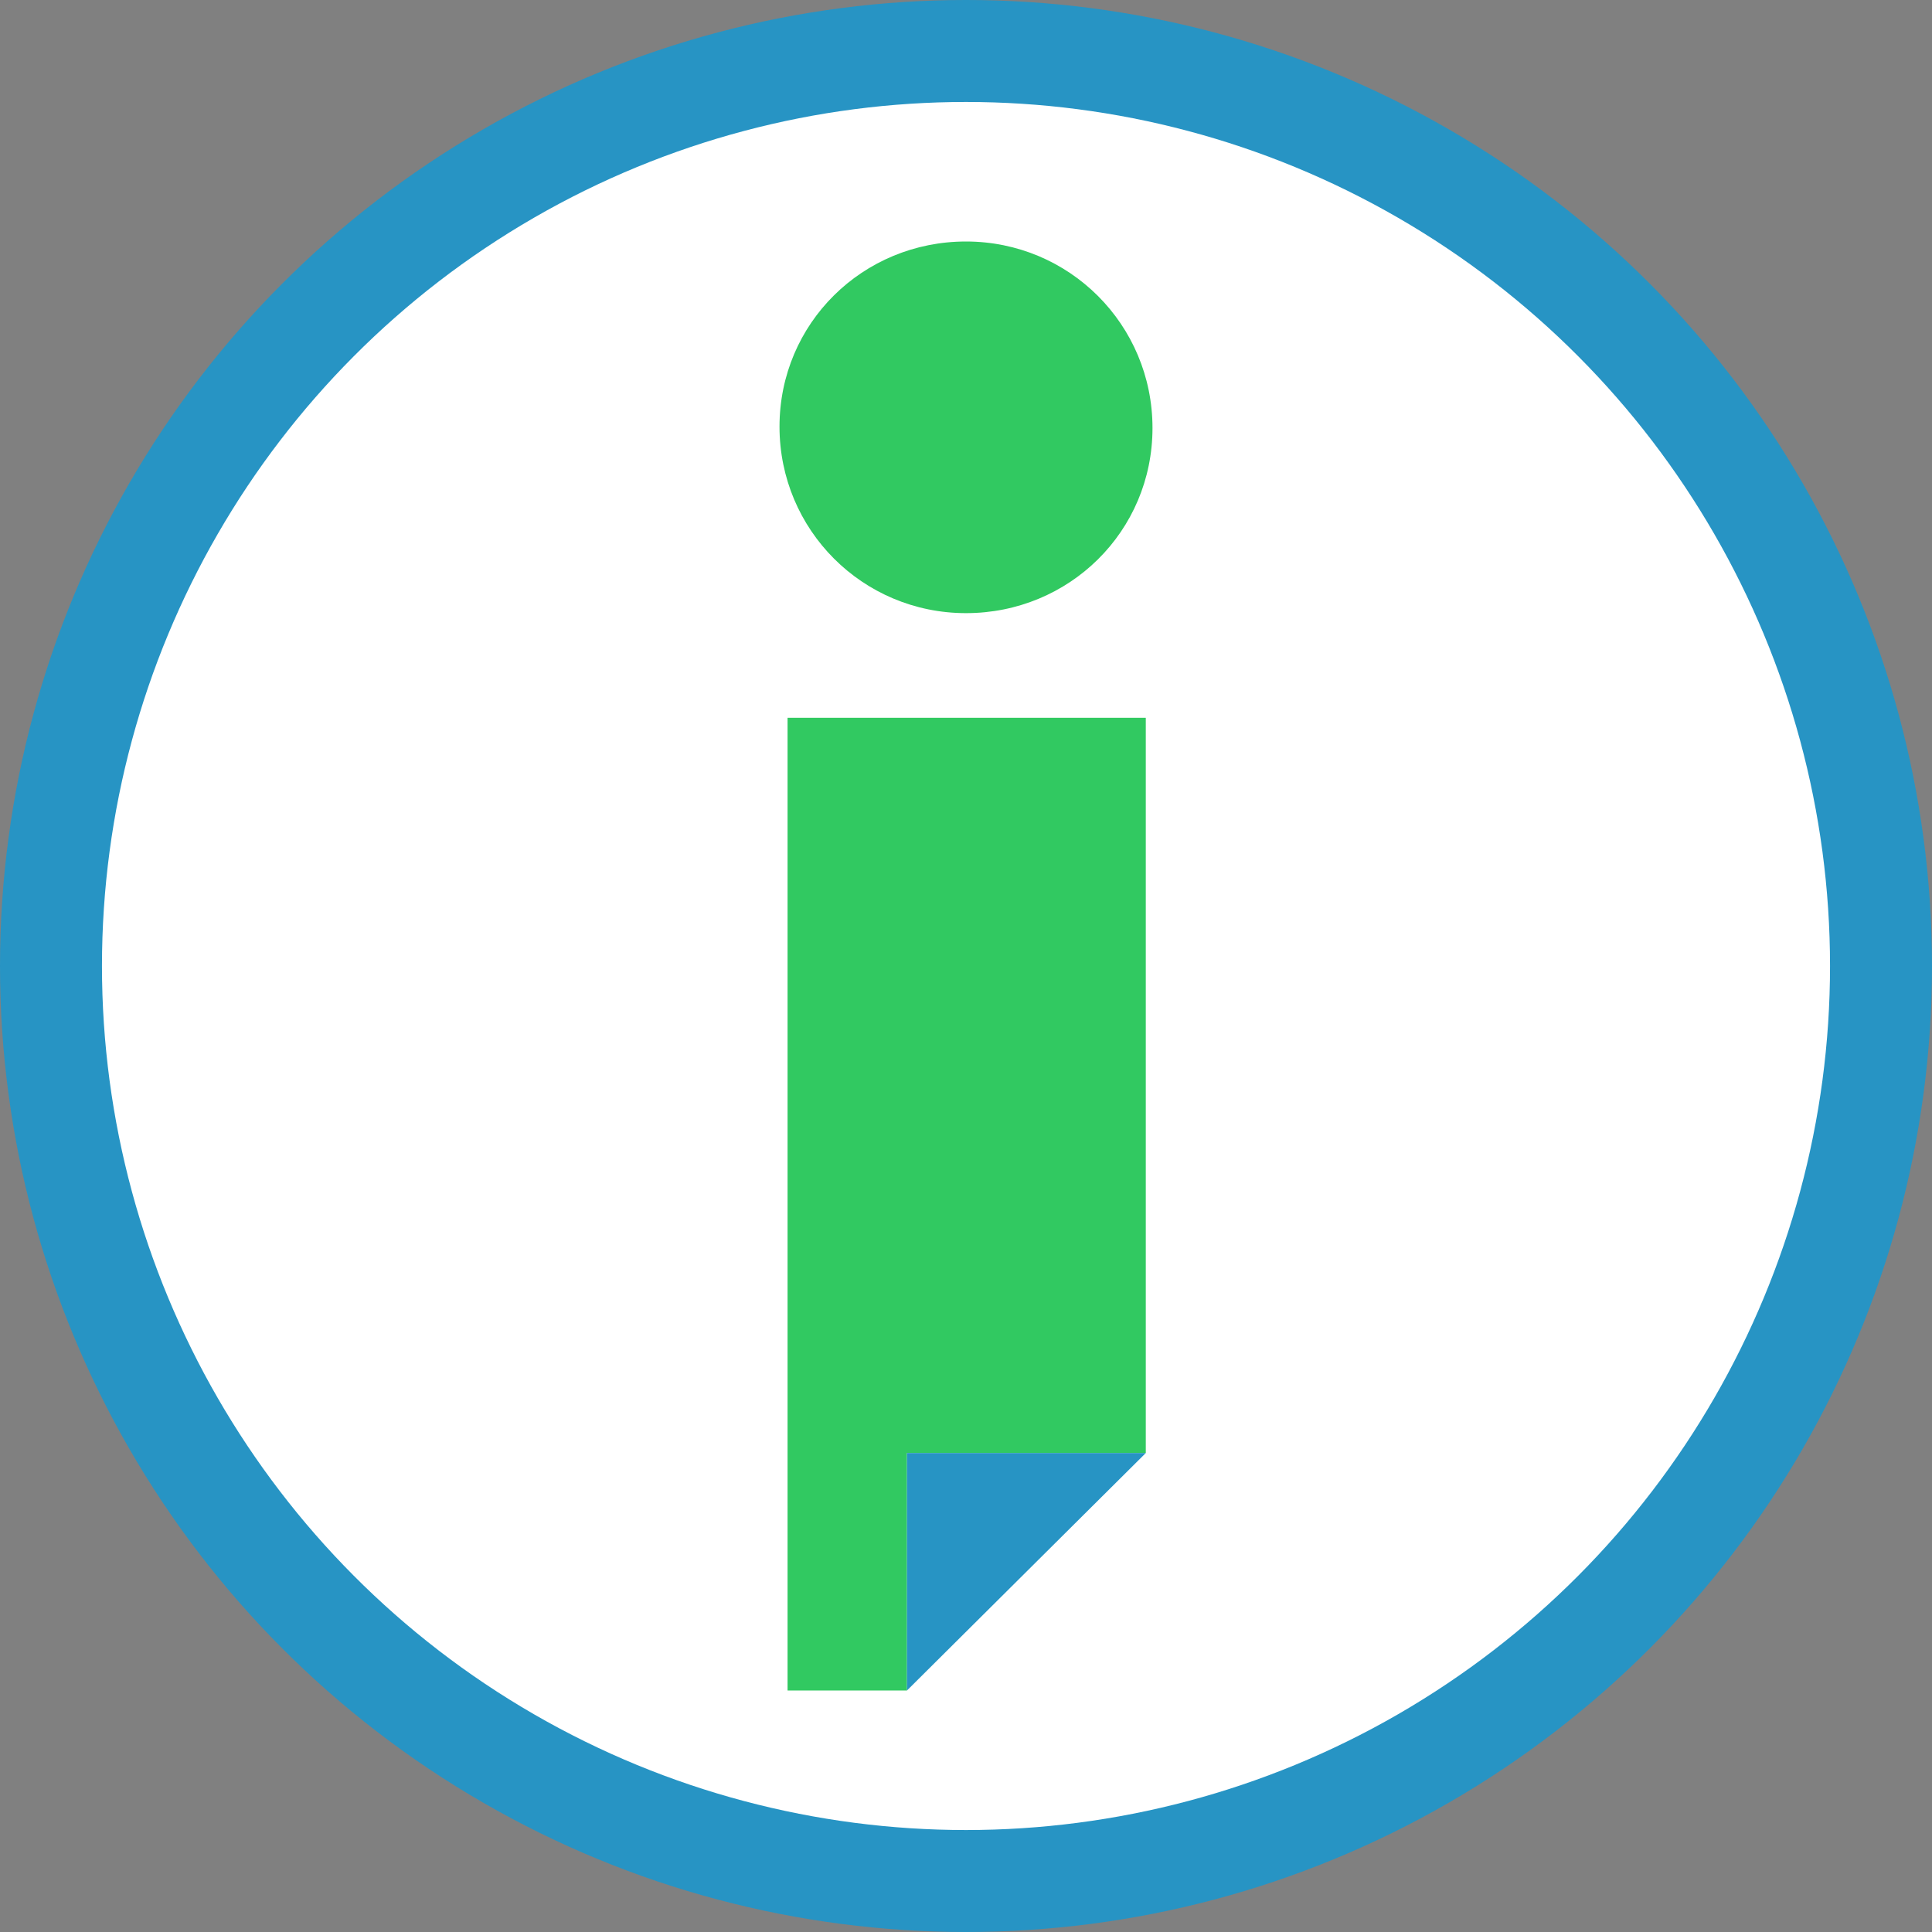 <?xml version="1.0" encoding="utf-8"?>
<!-- Generator: Adobe Illustrator 27.2.0, SVG Export Plug-In . SVG Version: 6.00 Build 0)  -->
<svg version="1.1" id="Layer_1" xmlns="http://www.w3.org/2000/svg" xmlns:xlink="http://www.w3.org/1999/xlink" x="0px" y="0px"
	 viewBox="0 0 144 144" style="enable-background:new 0 0 144 144;" xml:space="preserve">
<rect x="0" y="0" width="144" height="144" fill="#808080" stroke="none"/>
<style type="text/css">
	.st0{fill:#2794C4;}
	.st1{fill:#FFFFFF;}
	.st2{fill-rule:evenodd;clip-rule:evenodd;fill:#FFFFFF;}
	.st3{fill-rule:evenodd;clip-rule:evenodd;fill:#31C961;}
	.st4{fill-rule:evenodd;clip-rule:evenodd;fill:#2794C4;}
	.st5{fill:#31C961;}
	.st6{fill:#31C961;stroke:#31C961;stroke-width:0.863;stroke-miterlimit:10;}
	.st7{fill:none;stroke:#113556;stroke-width:4;stroke-linecap:round;stroke-linejoin:round;stroke-miterlimit:10;}
	.st8{fill:none;stroke:#31C961;stroke-width:3.346;stroke-linecap:round;stroke-linejoin:round;stroke-miterlimit:10;}
	.st9{fill:#113556;}
	.st10{fill-rule:evenodd;clip-rule:evenodd;fill:#113556;}
</style>
<circle class="st0" cx="72" cy="72" r="72"/>
<circle class="st1" cx="72" cy="72" r="64.4"/>
<g>
	<path id="Fill-30_00000065069675697480992490000014268432926457254047_" class="st2" d="M-101.4-730.5c5.2,0,9.3,4.2,9.3,9.3
		c0,5.2-4.2,9.3-9.3,9.3c-5.2,0-9.3-4.2-9.3-9.3C-110.7-726.3-106.5-730.5-101.4-730.5"/>
	<polygon id="Fill-31_00000001664420501188962870000012053741677563335829_" class="st2" points="-110.3,-706.6 -110.3,-657.7 
		-104.3,-657.7 -104.3,-669.6 -92.3,-669.6 -92.3,-706.6 	"/>
	<polygon id="Fill-32_00000047033734156313112060000012531247202357300129_" class="st3" points="-92.3,-669.6 -92.3,-669.6 
		-104.3,-669.6 -104.3,-657.7 	"/>
</g>
<g>
	<path id="Fill-30_00000090992968964411196050000016356920215349638813_" class="st2" d="M-212.3-730.5c5.2,0,9.3,4.2,9.3,9.3
		c0,5.2-4.2,9.3-9.3,9.3c-5.2,0-9.3-4.2-9.3-9.3C-221.7-726.3-217.5-730.5-212.3-730.5"/>
	<polygon id="Fill-31_00000123410818010861389250000005064068940780862903_" class="st2" points="-221.3,-706.6 -221.3,-657.7 
		-215.3,-657.7 -215.3,-669.6 -203.3,-669.6 -203.3,-706.6 	"/>
	<polygon id="Fill-32_00000095309745921747667130000001253508388146162878_" class="st4" points="-203.3,-669.6 -203.3,-669.6 
		-215.3,-669.6 -215.3,-657.7 	"/>
</g>
<g>
	<path class="st5" d="M15.5-951c-0.4,0-0.9-0.1-1.3-0.3c-1.4-0.6-2.1-1.7-2.1-3.5c0-2.2,0-10,0-10c0-0.5,0-0.9,0-1.4c0-1,0-2,0-3
		c-0.1-2.3,0.7-3.7,2.6-4.5h1.8c1.7,0.9,2.5,2.3,2.4,4.6c-0.1,2.9-0.1,5.9,0,8.8c0,1.9,0,3.7,0,5.6C18.7-952.6,17.3-951,15.5-951z"
		/>
	<path class="st5" d="M8.6-854c-1.3,0-2.7,0-4,0c-2.8,0-5-0.9-6.4-2.4c-1.3-1.4-1.9-3.4-1.7-5.7c0.4-6.7-2.8-11.5-5.6-14.9l-1.4-1.6
		c-2.4-2.8-4.9-5.7-6.8-8.9c-6.4-10.8-7.1-23.5-1.9-35c5.2-11.4,15.6-19.5,27.9-21.7c2.2-0.4,4.5-0.6,6.8-0.6
		c19.1,0,35.3,14.1,37.7,32.9c1.5,11.3-1.6,21.5-9.2,30.4c-2.3,2.7-4.5,5.5-6.9,8.7c-2.2,2.9-3.1,6.1-2.7,9.4c0,0.4,0,0.8,0,1.2v0.4
		c0.1,4.9-2.5,7.6-7.4,7.8c-0.2,0-0.4,0-0.5,0l-11,0L8.6-854z M21-860.7c1.4,0,2.9,0,4.3,0l0.2,0c0.6,0,1.3-0.1,1.7-0.5
		c0.4-0.4,0.5-0.9,0.4-1.8c-0.5-4.9,0.8-9.4,3.7-13.4c2.7-3.6,5.6-7.2,8-10.2c4.4-5.3,6.9-11.4,7.4-17.9c0.7-8.8-2.3-17.2-8.3-23.7
		c-5.9-6.4-14.2-10-22.8-10c-1.6,0-3.2,0.1-4.8,0.4c-11.7,1.8-20.2,8.6-24.5,19.6c-4.3,10.9-2.7,21.3,4.7,30.9
		c1.2,1.6,2.5,3.1,3.8,4.6l1.3,1.5c5.5,6.4,7.7,12.1,7,18.5c-0.1,0.7,0.1,1.2,0.4,1.5c0.4,0.5,1.1,0.5,1.6,0.5c1.6,0,3.1,0,4.6,0
		l5.7,0L21-860.7z"/>
	<path class="st5" d="M15.3-829.6c-3.3,0-6.5,0-9.8-0.1c-3.7,0-6.6-3-6.7-6.7c-0.1-2.1-0.1-4.2,0-6.2c0.1-3.6,2.9-6.5,6.4-6.7
		c1.3-0.1,2.6-0.1,3.9-0.1c1,0,2.1,0,3.1,0c1,0,2.1,0,3.1,0H16v-0.1l5,0c1.1,0,2.2,0,3.4,0c4.9,0,7.6,2.8,7.6,7.7l0,1.1
		c0,1.7,0,3.5-0.2,5.2c-0.4,3.2-3.2,5.7-6.5,5.7C22-829.7,18.7-829.6,15.3-829.6z M5.6-836.4h19.6v-6.2H5.6V-836.4z"/>
	<path class="st5" d="M-23.1-940c-0.6,0-1.1-0.2-1.6-0.5c-0.3-0.2-0.6-0.4-0.9-0.7c-3.8-3.6-7.6-7.2-11.4-10.8
		c-1.2-1.1-1.5-2.4-1-3.8c0.3-0.8,1-2.1,2.7-2.1c0.9,0,2.1,0.3,2.7,0.9c3.7,3.3,7.5,7,11.8,11.2c0.4,0.4,0.7,1,1,1.7
		c0.1,0.3,0.2,0.5,0.4,0.8C-19.8-941.4-21.4-940-23.1-940z"/>
	<path class="st5" d="M51.9-938.7c-1.5-0.3-2.6-1.1-3-2.3c-0.5-1.4-0.2-2.7,0.8-3.7c1.9-1.8,3.8-3.7,5.7-5.5l2.6-2.5
		c1.1-1,2.1-2,3.2-3c0.8-0.7,1.7-1.1,2.6-1.1c0.9,0,1.7,0.4,2.3,1.1c1.3,1.4,1.2,3.4-0.2,4.8c-4.3,4.2-8.1,7.8-11.7,11.1
		c-0.4,0.4-1,0.6-1.6,0.9C52.4-939,52.2-938.9,51.9-938.7z"/>
	<path class="st5" d="M-41.7-910.1c-3,0-6,0-9,0c-2,0-3.5-1.4-3.5-3.3c0-2,1.4-3.3,3.6-3.3c1,0,1.9,0,2.9,0l3.9,0l0.5,0l4.4,0
		c1,0,1.9,0,2.9,0c1.1,0,2,0.4,2.7,1.1c0.6,0.6,0.9,1.4,0.9,2.3c0,1.9-1.5,3.3-3.5,3.3C-37.8-910.1-39.8-910.1-41.7-910.1z"/>
	<path class="st5" d="M63.3-910.1c-2.2,0-3.6-1.3-3.7-3.3c0-0.9,0.3-1.7,0.9-2.3c0.7-0.7,1.7-1.1,2.8-1.1c0.9,0,1.9,0,2.8,0l5,0v0
		l3.9,0c1,0,1.9,0,2.9,0c2.2,0,3.6,1.4,3.6,3.3c0,2-1.5,3.3-3.6,3.3c-3.1,0-6.2,0-9.3,0C66.8-910.1,65.1-910.1,63.3-910.1z"/>
	<path class="st5" d="M1-890.2c-0.9,0-1.7-0.4-2.4-1c-1.3-1.3-1.2-3.4,0.1-4.6L10.4-907c0.6-0.6,1.4-0.9,2.3-0.9l0.2,0
		c0.9,0,1.7,0.5,2.3,1.2l3.9,4.7l10.6-9.1c0.6-0.5,1.4-0.8,2.1-0.8c1,0,1.9,0.4,2.5,1.1c0.6,0.7,0.9,1.5,0.8,2.4s-0.5,1.7-1.1,2.2
		L20.9-895c-0.6,0.5-1.4,0.8-2.1,0.8c-0.1,0-0.2,0-0.2,0c-0.9-0.1-1.7-0.5-2.2-1.2l-3.8-4.5l-9.2,8.8C2.7-890.5,1.8-890.2,1-890.2z"
		/>
</g>
<g>
	<path class="st5" d="M-248.2,178.2C-248.2,178.2-248.2,178.2-248.2,178.2c-5.8-6-27.4-27.8-35.6-36c-20.2-20.1-20.3-51.8-0.2-72.1
		c2.4-2.4,4.8-4.8,7.2-7.1l1.5-1.5l0.2,0.5c0.6,2.8,1.1,5.7,1.6,8.6c0,0.2-0.3,0.8-0.6,1.1c-4.4,4.3-8.3,8.3-11.1,13.4
		c-9,15.9-6.7,36.3,5.7,49.6c2.4,2.6,5,5,7.4,7.4l2,1.9c0.5,0.5,1.2,0.8,1.9,0.8c0.8,0,1.6-0.4,2.1-1.1l6.2-8.4l6.1,6
		c-0.7,0.7-1.4,1.3-2,1.9c-4.3,4.5-4.3,10.8,0,15.3c1.5,1.6,2.9,3.1,4.4,4.6l1.1,1.2c0.5,0.5,1.2,0.8,1.9,0.8c0.7,0,1.3-0.3,1.8-0.7
		c0.6-0.6,1.2-1.1,1.8-1.6c2-1.8,3.9-3.6,5.6-5.6c3.5-4.2,3-10-1.2-14.3c-4.8-4.8-9.6-9.7-14.4-14.5l-6.8-6.8
		c-9.4-9.4-9.4-21.6,0.1-31.1c0.7-0.7,1.4-1.4,2.1-2.2l5.8,6c-0.9,0.9-1.9,1.7-2.9,2.7c-5.3,5.4-5.2,12.9,0.1,18.3
		c7,7,14,14,21,20.9c8.9,8.8,8.9,20.2,0.2,29.1L-248.2,178.2L-248.2,178.2z"/>
	<path class="st5" d="M-220.8,150.8C-220.8,150.8-220.9,150.8-220.8,150.8l-0.2-0.5c-0.6-3.1-1.2-6-1.7-9c0-0.1,0.2-0.5,0.5-0.8
		c0.9-1,1.8-1.9,2.8-2.8c0.7-0.7,1.5-1.5,2.2-2.2c16-16.8,15.8-43-0.5-59.6c-2.1-2.2-4.2-4.3-6.3-6.5l-1.7-1.8
		c-0.5-0.5-1.2-0.8-1.9-0.8c-1,0-1.9,0.5-2.3,1.4l-0.4,0.7c-0.9,1.6-1.7,3-2.7,4.4c-0.8,1.1-1.8,2.1-2.8,3.1l-0.4,0.4l-5.6-5.9
		c0.4-0.5,1.1-1.1,1.7-1.7c4.4-4.5,4.4-10.9,0.1-15.5c-1.5-1.6-3.1-3.2-4.7-4.7l-1-1c-0.5-0.5-1.2-0.8-1.9-0.8
		c-0.7,0-1.3,0.2-1.8,0.7c-0.5,0.5-1.1,1-1.6,1.5c-2,1.7-4,3.5-5.7,5.6c-3.5,4.2-2.9,10.2,1.4,14.5c7.1,7.2,14.3,14.3,21.5,21.4
		c8.9,8.8,9,21.2,0.2,30.1c-0.8,0.8-1.5,1.6-2.3,2.4l-0.3,0.3l-5.8-5.8c0.6-0.7,1.2-1.3,1.8-1.9c3.2-3.1,4.8-6.5,4.8-9.9
		c0-3.4-1.5-6.7-4.7-9.8c-7-7-14-14-21-21c-8.1-8.1-8.1-19.8-0.1-27.9c3.1-3.2,6.2-6.4,9.3-9.7l3.4-3.5c4.8,4.5,26,25.5,36.6,36.3
		c19.7,20,19.6,51.4-0.1,71.5L-220.8,150.8L-220.8,150.8z"/>
</g>
<g>
	<path class="st5" d="M554.6-889.3v10.5v25.2v30.5v26.3c0,4.2,0,8.5,0,12.7c0,0.1,0,0.3,0,0.4c0.1-0.4,0.1-0.8,0.2-1.3
		c0,0.2-0.1,0.4-0.1,0.6c0.2-0.4,0.3-0.8,0.5-1.1c0,0.1-0.1,0.3-0.2,0.4c0.6-0.7,0.7-0.8,0.4-0.5c1.1-1,0.6-0.4,0.1-0.2
		c0.4-0.2,0.8-0.3,1.1-0.5c-0.2,0.1-0.4,0.1-0.6,0.1c0.4-0.1,0.8-0.1,1.3-0.2c-1.3,0.1-2.6,0-3.9,0h-8.9h-20.1h-4.6
		c1.4,2.4,2.8,4.8,4.1,7.2c4.3-8.4,5.3-18.4,2.2-27.4c-3.1-8.9-9.7-16.6-18.3-20.6c-8.2-3.7-17.7-4.5-26.3-1.5
		c-8.8,3.1-16.5,9.6-20.4,18.2c-3.9,8.6-4.6,18.6-1.1,27.5c0.5,1.3,1.1,2.6,1.7,3.8c1.4-2.4,2.8-4.8,4.1-7.2h-11.8h-18.7
		c-1.5,0-2.9,0.1-4.4,0c0.4,0.1,0.8,0.1,1.3,0.2c-0.2,0-0.4-0.1-0.6-0.1l1.1,0.5c-0.5-0.2-1-0.8,0.1,0.2c-0.3-0.4-0.2-0.2,0.4,0.5
		c-0.1-0.1-0.1-0.2-0.2-0.4l0.5,1.1c-0.1-0.2-0.1-0.4-0.1-0.6c0.1,0.4,0.1,0.8,0.2,1.3c-0.2-3.6,0-7.2,0-10.7v-25.2v-30.5v-26.3
		c0-4.2,0-8.5,0-12.7c0-0.1,0-0.3,0-0.4c-0.1,0.4-0.1,0.8-0.2,1.3c0-0.2,0.1-0.4,0.1-0.6l-0.5,1.1c0-0.1,0.1-0.3,0.2-0.4
		c-0.6,0.7-0.7,0.8-0.4,0.5c0.4-0.3,0.2-0.2-0.5,0.4c0.1-0.1,0.2-0.1,0.4-0.2c-0.4,0.2-0.8,0.3-1.1,0.5c0.2-0.1,0.4-0.1,0.6-0.1
		c-0.4,0.1-0.8,0.1-1.3,0.2c1.2,0,2.4,0,3.5,0h9.2h13.5h16.6h18.1h18.2h17.1h14.4H552c1.6,0,3.2,0,4.9,0c0.1,0,0.3,0,0.4,0
		c-0.4-0.1-0.8-0.1-1.3-0.2c0.2,0,0.4,0.1,0.6,0.1c-0.4-0.2-0.8-0.3-1.1-0.5c0.1,0,0.3,0.1,0.4,0.2c-0.7-0.6-0.8-0.7-0.5-0.4
		c0.3,0.4,0.2,0.2-0.4-0.5c0.1,0.1,0.1,0.2,0.2,0.4c-0.2-0.4-0.3-0.8-0.5-1.1c0.1,0.2,0.1,0.4,0.1,0.6c-0.1-0.4-0.1-0.8-0.2-1.3
		C554.6-889.5,554.6-889.4,554.6-889.3c0.1,2.5,2.1,4.9,4.8,4.8c2.5-0.1,4.9-2.1,4.8-4.8c-0.2-4-3.2-7.1-7.2-7.2h-0.4h-2.2h-9.5
		h-14.7h-18.2h-19.8h-19.7h-17.7h-13.8h-8.3c-0.5,0-1,0-1.4,0c-4.1,0.1-7.2,3.3-7.2,7.4c0,2.1,0,4.3,0,6.4v13.5v17.9v19.9v19.1v16
		v10.2v2.1c0,4.1,3.2,7.3,7.4,7.4c4.5,0,9,0,13.5,0h17.8h3.2c1.7,0,3.3-0.9,4.1-2.4c0.9-1.5,0.8-3.3,0-4.8c-0.4-0.7-0.7-1.4-1-2.1
		c0.2,0.4,0.3,0.8,0.5,1.1c-1-2.4-1.7-5-2.1-7.6c0.1,0.4,0.1,0.8,0.2,1.3c-0.4-2.8-0.4-5.5,0-8.3c-0.1,0.4-0.1,0.8-0.2,1.3
		c0.4-2.6,1.1-5.2,2.1-7.6c-0.2,0.4-0.3,0.8-0.5,1.1c0.7-1.8,1.7-3.5,2.7-5.1c0.3-0.4,0.6-0.9,0.9-1.3c0.5-0.7-0.7,0.9-0.2,0.2
		c0.2-0.2,0.3-0.4,0.5-0.6c0.6-0.7,1.3-1.5,2-2.2c0.7-0.7,1.4-1.3,2.1-1.9c0.2-0.1,0.4-0.3,0.5-0.4c-1.2,1-0.5,0.4-0.2,0.2
		c0.4-0.3,0.7-0.5,1.1-0.8c1.6-1,3.2-1.9,4.9-2.7l-1.1,0.5c2.5-1.1,5.1-1.8,7.8-2.2c-0.4,0.1-0.8,0.1-1.3,0.2c2.7-0.4,5.4-0.4,8.1,0
		c-0.4-0.1-0.8-0.1-1.3-0.2c2.7,0.4,5.3,1.1,7.8,2.2l-1.1-0.5c1.7,0.7,3.3,1.6,4.8,2.6c0.4,0.3,0.8,0.6,1.2,0.8
		c0.3,0.2,0.9,0.8-0.2-0.2c0.2,0.1,0.4,0.3,0.5,0.4c0.7,0.6,1.4,1.2,2.1,1.9c0.7,0.7,1.4,1.4,2,2.2c0.2,0.2,0.3,0.4,0.5,0.6
		c0.6,0.7-0.7-1-0.2-0.2c0.3,0.4,0.6,0.8,0.8,1.2c1.1,1.6,2,3.4,2.8,5.2l-0.5-1.1c1,2.4,1.7,5,2.1,7.6c-0.1-0.4-0.1-0.8-0.2-1.3
		c0.4,2.8,0.4,5.5,0,8.3c0.1-0.4,0.1-0.8,0.2-1.3c-0.4,2.6-1.1,5.2-2.1,7.6l0.5-1.1c-0.3,0.7-0.6,1.4-1,2.1c-0.8,1.5-0.9,3.3,0,4.8
		c0.8,1.4,2.4,2.4,4.1,2.4h12.1h19.8c1.7,0,3.4,0,5.1,0c4.2,0,7.4-3.2,7.5-7.4c0-2.3,0-4.7,0-7v-14.7v-19.6v-21.1v-19.7v-15.2v-7.5
		v-0.3c0-2.5-2.2-4.9-4.8-4.8C556.8-894,554.6-892,554.6-889.3L554.6-889.3z"/>
	<path class="st5" d="M428.8-863h3.5h9.5h14H473h18.8h18.9h17.7h15h10.7c1.7,0,3.4,0,5.1,0h0.2c2.5,0,4.9-2.2,4.8-4.8
		c-0.1-2.6-2.1-4.8-4.8-4.8H556h-9.5h-14h-17.2h-18.8h-18.9h-17.7h-15h-10.7c-1.7,0-3.4,0-5.1,0h-0.2c-2.5,0-4.9,2.2-4.8,4.8
		C424.1-865.2,426.1-863,428.8-863L428.8-863z"/>
	<path class="st5" d="M437.7-879.8L437.7-879.8c0.1-0.4,0.1-0.8,0.2-1.3v0c0.2-0.4,0.3-0.8,0.5-1.1c0,0,0,0,0,0
		c0.3-0.3,0.5-0.6,0.7-1c0,0,0,0,0,0c0.3-0.3,0.6-0.5,1-0.7c0,0,0,0,0,0l1.1-0.5h0c0.4-0.1,0.8-0.1,1.3-0.2h0
		c0.4,0.1,0.8,0.1,1.3,0.2h0l1.1,0.5c0,0,0,0,0,0c0.3,0.3,0.6,0.5,1,0.7c0,0,0,0,0,0c0.3,0.3,0.5,0.6,0.7,1c0,0,0,0,0,0l0.5,1.1v0
		c0.1,0.4,0.1,0.8,0.2,1.3v0c-0.1,0.4-0.1,0.8-0.2,1.3v0l-0.5,1.1c0,0,0,0,0,0c-0.3,0.3-0.5,0.6-0.7,1c0,0,0,0,0,0
		c-0.3,0.3-0.6,0.5-1,0.7c0,0,0,0,0,0c-0.4,0.2-0.8,0.3-1.1,0.5h0c-0.4,0.1-0.8,0.1-1.3,0.2h0c-0.4-0.1-0.8-0.1-1.3-0.2h0
		c-0.4-0.2-0.8-0.3-1.1-0.5c0,0,0,0,0,0c-0.3-0.3-0.6-0.5-1-0.7c0,0,0,0,0,0c-0.3-0.3-0.5-0.6-0.7-1c0,0,0,0,0,0
		c-0.2-0.4-0.3-0.8-0.5-1.1v0C437.8-878.9,437.8-879.4,437.7-879.8L437.7-879.8c0,0.7,0.1,1.3,0.4,1.8c0.2,0.6,0.5,1.1,1,1.5
		c0.4,0.5,0.9,0.8,1.5,1c0.6,0.3,1.2,0.4,1.8,0.4c0.4-0.1,0.8-0.1,1.3-0.2c0.8-0.2,1.5-0.6,2.1-1.2c0.3-0.3,0.5-0.6,0.7-1
		c0.4-0.7,0.7-1.5,0.7-2.4c-0.1-0.9-0.1-1.6-0.7-2.5c-0.1-0.2-0.2-0.4-0.4-0.5c-0.1-0.2-0.3-0.3-0.4-0.5c-0.5-0.6-1.4-1-2.1-1.2
		c-0.4-0.1-0.9-0.2-1.3-0.2c-1.3,0-2.5,0.5-3.5,1.4c-0.7,0.7-0.7,0.8-1,1.6c-0.3,0.7-0.4,0.9-0.4,1.9c0,0.4,0.1,0.9,0.2,1.3
		c0.2,0.7,0.7,1.6,1.2,2.1c0.2,0.1,0.3,0.3,0.5,0.4c0.1,0.2,0.3,0.3,0.5,0.4c0.6,0.4,1.7,0.7,2.5,0.7c0.2,0,0.4,0,0.7-0.1
		c0.2,0,0.4,0,0.7-0.1c0.8-0.2,1.6-0.7,2.1-1.2c0.3-0.3,0.6-0.6,0.8-1c0.5-0.9,0.6-1.4,0.7-2.5c0-0.7-0.1-1.3-0.4-1.8
		c-0.2-0.6-0.5-1.1-1-1.5c-0.4-0.5-0.9-0.8-1.5-1c-0.6-0.3-1.2-0.4-1.8-0.4c-0.4,0.1-0.8,0.1-1.3,0.2c-0.8,0.2-1.5,0.6-2.1,1.2
		c-0.3,0.3-0.5,0.6-0.7,1C437.9-881.4,437.7-880.6,437.7-879.8L437.7-879.8z"/>
	<path class="st5" d="M461.9-879.8L461.9-879.8c0.1-0.4,0.1-0.8,0.2-1.3v0l0.5-1.1c0,0,0,0,0,0c0.3-0.3,0.5-0.6,0.7-1c0,0,0,0,0,0
		c0.3-0.3,0.6-0.5,1-0.7c0,0,0,0,0,0l1.1-0.5h0c0.4-0.1,0.8-0.1,1.3-0.2h0c0.4,0.1,0.8,0.1,1.3,0.2h0l1.1,0.5c0,0,0,0,0,0
		c0.3,0.3,0.6,0.5,1,0.7c0,0,0,0,0,0c0.3,0.3,0.5,0.6,0.7,1c0,0,0,0,0,0c0.2,0.4,0.3,0.8,0.5,1.1v0c0.1,0.4,0.1,0.8,0.2,1.3v0
		c-0.1,0.4-0.1,0.8-0.2,1.3v0c-0.2,0.4-0.3,0.8-0.5,1.1c0,0,0,0,0,0c-0.3,0.3-0.5,0.6-0.7,1c0,0,0,0,0,0c-0.3,0.3-0.6,0.5-1,0.7
		c0,0,0,0,0,0c-0.4,0.2-0.8,0.3-1.1,0.5h0c-0.4,0.1-0.8,0.1-1.3,0.2h0c-0.4-0.1-0.8-0.1-1.3-0.2h0c-0.4-0.2-0.8-0.3-1.1-0.5
		c0,0,0,0,0,0c-0.3-0.3-0.6-0.5-1-0.7c0,0,0,0,0,0c-0.3-0.3-0.5-0.6-0.7-1c0,0,0,0,0,0l-0.5-1.1v0C462-878.9,462-879.4,461.9-879.8
		C461.9-879.8,461.9-879.8,461.9-879.8c0,0.7,0.1,1.3,0.4,1.8c0.2,0.6,0.5,1.1,1,1.5c0.4,0.5,0.9,0.8,1.5,1c0.6,0.3,1.2,0.4,1.8,0.4
		c0.4-0.1,0.8-0.1,1.3-0.2c0.8-0.2,1.5-0.6,2.1-1.2c0.3-0.3,0.5-0.6,0.7-1c0.4-0.7,0.7-1.5,0.7-2.4c-0.1-0.9-0.1-1.6-0.7-2.5
		c-0.1-0.2-0.2-0.4-0.4-0.5c-0.1-0.2-0.3-0.3-0.4-0.5c-0.5-0.6-1.4-1-2.1-1.2c-0.4-0.1-0.9-0.2-1.3-0.2c-1.3,0-2.5,0.5-3.5,1.4
		c-0.7,0.7-0.7,0.8-1,1.6c-0.3,0.7-0.4,0.9-0.4,1.9c0,0.4,0.1,0.9,0.2,1.3c0.2,0.7,0.7,1.6,1.2,2.1c0.2,0.1,0.3,0.3,0.5,0.4
		c0.1,0.2,0.3,0.3,0.5,0.4c0.6,0.4,1.7,0.7,2.5,0.7c0.2,0,0.4,0,0.7-0.1c0.2,0,0.4,0,0.7-0.1c0.8-0.2,1.6-0.7,2.1-1.2
		c0.3-0.3,0.6-0.6,0.8-1c0.5-0.9,0.6-1.4,0.7-2.5c0-0.7-0.1-1.3-0.4-1.8c-0.2-0.6-0.5-1.1-1-1.5c-0.4-0.5-0.9-0.8-1.5-1
		c-0.6-0.3-1.2-0.4-1.8-0.4c-0.4,0.1-0.8,0.1-1.3,0.2c-0.8,0.2-1.5,0.6-2.1,1.2c-0.3,0.3-0.5,0.6-0.7,1
		C462.1-881.4,461.9-880.6,461.9-879.8L461.9-879.8z"/>
	<path class="st5" d="M449.8-879.8L449.8-879.8c0.1-0.4,0.1-0.8,0.2-1.3v0l0.5-1.1c0,0,0,0,0,0c0.3-0.3,0.5-0.6,0.7-1c0,0,0,0,0,0
		c0.3-0.3,0.6-0.5,1-0.7c0,0,0,0,0,0l1.1-0.5h0c0.4-0.1,0.8-0.1,1.3-0.2h0c0.4,0.1,0.8,0.1,1.3,0.2h0l1.1,0.5c0,0,0,0,0,0
		c0.3,0.3,0.6,0.5,1,0.7c0,0,0,0,0,0c0.3,0.3,0.5,0.6,0.7,1c0,0,0,0,0,0c0.2,0.4,0.3,0.8,0.5,1.1v0c0.1,0.4,0.1,0.8,0.2,1.3v0
		c-0.1,0.4-0.1,0.8-0.2,1.3v0c-0.2,0.4-0.3,0.8-0.5,1.1c0,0,0,0,0,0c-0.3,0.3-0.5,0.6-0.7,1c0,0,0,0,0,0c-0.3,0.3-0.6,0.5-1,0.7
		c0,0,0,0,0,0c-0.4,0.2-0.8,0.3-1.1,0.5h0c-0.4,0.1-0.8,0.1-1.3,0.2h0c-0.4-0.1-0.8-0.1-1.3-0.2h0c-0.4-0.2-0.8-0.3-1.1-0.5
		c0,0,0,0,0,0c-0.3-0.3-0.6-0.5-1-0.7c0,0,0,0,0,0c-0.3-0.3-0.5-0.6-0.7-1c0,0,0,0,0,0l-0.5-1.1v0
		C449.9-878.9,449.9-879.4,449.8-879.8L449.8-879.8c0,0.7,0.1,1.3,0.4,1.8c0.2,0.6,0.5,1.1,1,1.5c0.4,0.5,0.9,0.8,1.5,1
		c0.6,0.3,1.2,0.4,1.8,0.4c0.4-0.1,0.8-0.1,1.3-0.2c0.8-0.2,1.5-0.6,2.1-1.2c0.3-0.3,0.5-0.6,0.7-1c0.4-0.7,0.7-1.5,0.7-2.4
		c-0.1-0.9-0.1-1.6-0.7-2.5c-0.1-0.2-0.2-0.4-0.4-0.5c-0.1-0.2-0.3-0.3-0.4-0.5c-0.5-0.6-1.4-1-2.1-1.2c-0.4-0.1-0.9-0.2-1.3-0.2
		c-1.3,0-2.5,0.5-3.5,1.4c-0.7,0.7-0.7,0.8-1,1.6c-0.3,0.7-0.4,0.9-0.4,1.9c0,0.4,0.1,0.9,0.2,1.3c0.2,0.7,0.7,1.6,1.2,2.1
		c0.2,0.1,0.3,0.3,0.5,0.4c0.1,0.2,0.3,0.3,0.5,0.4c0.6,0.4,1.7,0.7,2.5,0.7c0.2,0,0.4,0,0.7-0.1c0.2,0,0.4,0,0.7-0.1
		c0.8-0.2,1.6-0.7,2.1-1.2c0.3-0.3,0.6-0.6,0.8-1c0.5-0.9,0.6-1.4,0.7-2.5c0-0.7-0.1-1.3-0.4-1.8c-0.2-0.6-0.5-1.1-1-1.5
		c-0.4-0.5-0.9-0.8-1.5-1c-0.6-0.3-1.2-0.4-1.8-0.4c-0.4,0.1-0.8,0.1-1.3,0.2c-0.8,0.2-1.5,0.6-2.1,1.2c-0.3,0.3-0.5,0.6-0.7,1
		C450-881.4,449.8-880.6,449.8-879.8L449.8-879.8z"/>
	<path class="st5" d="M515.6-783.9c-0.4,0.8-0.9,1.7-1.4,2.5l-0.8,1.1c-0.1,0.2-0.3,0.4-0.4,0.6c-0.6,0.8,0.7-0.9,0.1-0.1
		c-1.1,1.4-2.4,2.7-3.7,3.9c-0.3,0.3-0.6,0.5-0.9,0.7c-0.1,0.1-0.3,0.2-0.4,0.4c1.1-0.9,0.6-0.5,0.3-0.3c-0.6,0.5-1.3,0.9-2,1.3
		c-1.3,0.8-2.7,1.5-4.2,2.2c0.4-0.2,0.8-0.3,1.1-0.5c-2.5,1.1-5.1,1.8-7.8,2.2c0.4-0.1,0.8-0.1,1.3-0.2c-2.7,0.4-5.4,0.4-8.1,0
		c0.4,0.1,0.8,0.1,1.3,0.2c-2.7-0.4-5.3-1.1-7.8-2.2c0.4,0.2,0.8,0.3,1.1,0.5c-1.6-0.7-3.1-1.5-4.6-2.4c-0.4-0.2-0.8-0.5-1.1-0.8
		c-0.2-0.1-0.4-0.3-0.6-0.4c-0.7-0.5,0.9,0.8,0.2,0.2c-0.7-0.6-1.4-1.1-2-1.8c-0.7-0.7-1.5-1.4-2.1-2.2c-0.2-0.2-0.4-0.4-0.5-0.6
		c-0.3-0.3-0.5-1,0.1,0.1c-0.2-0.4-0.6-0.8-0.9-1.2c-1.1-1.7-2.1-3.4-2.9-5.3c0.2,0.4,0.3,0.8,0.5,1.1c-1-2.4-1.7-5-2.1-7.6
		c0.1,0.4,0.1,0.8,0.2,1.3c-0.4-2.8-0.4-5.5,0-8.3c-0.1,0.4-0.1,0.8-0.2,1.3c0.4-2.6,1.1-5.2,2.1-7.6c-0.2,0.4-0.3,0.8-0.5,1.1
		c0.7-1.8,1.7-3.5,2.7-5.1c0.3-0.4,0.6-0.9,0.9-1.3c0.5-0.7-0.7,0.9-0.2,0.2c0.2-0.2,0.3-0.4,0.5-0.6c0.6-0.7,1.3-1.5,2-2.2
		c0.7-0.7,1.4-1.3,2.1-1.9c0.2-0.1,0.4-0.3,0.5-0.4c-1.2,1-0.5,0.4-0.2,0.2c0.4-0.3,0.7-0.5,1.1-0.8c1.6-1,3.2-1.9,4.9-2.7l-1.1,0.5
		c2.5-1.1,5.1-1.8,7.8-2.2c-0.4,0.1-0.8,0.1-1.3,0.2c2.7-0.4,5.4-0.4,8.1,0c-0.4-0.1-0.8-0.1-1.3-0.2c2.7,0.4,5.3,1.1,7.8,2.2
		l-1.1-0.5c1.7,0.7,3.3,1.6,4.8,2.6c0.4,0.3,0.8,0.6,1.2,0.8c0.3,0.2,0.9,0.8-0.2-0.2c0.2,0.1,0.4,0.3,0.5,0.4
		c0.7,0.6,1.4,1.2,2.1,1.9c0.7,0.7,1.4,1.4,2,2.2c0.2,0.2,0.3,0.4,0.5,0.6c0.6,0.7-0.7-1-0.2-0.2c0.3,0.4,0.6,0.8,0.8,1.2
		c1.1,1.6,2,3.4,2.8,5.2l-0.5-1.1c1,2.4,1.7,5,2.1,7.6c-0.1-0.4-0.1-0.8-0.2-1.3c0.4,2.8,0.4,5.5,0,8.3c0.1-0.4,0.1-0.8,0.2-1.3
		c-0.4,2.6-1.1,5.2-2.1,7.6l0.5-1.1C516.3-785.3,516-784.6,515.6-783.9c-1.1,2.2-0.7,5.3,1.7,6.5c2.2,1.1,5.3,0.7,6.5-1.7
		c1.6-3.2,2.9-6.5,3.4-10.1c0.6-3.9,0.7-7.7,0.1-11.6c-1-7.1-4.4-13.7-9.3-18.9c-9.5-9.9-24.8-13.6-37.6-8.6
		c-6.9,2.7-12.8,7.3-17,13.5c-3.9,5.8-6,13-5.8,20c0.2,7.9,3,15.2,7.8,21.4c4.4,5.6,10.6,9.6,17.4,11.6c6.4,1.9,13.4,1.8,19.8-0.1
		c7.3-2.2,13.5-6.7,18.1-12.7c1.1-1.5,2.1-3,2.9-4.6c1.1-2.2,0.6-5.3-1.7-6.5C519.9-786.8,516.8-786.3,515.6-783.9L515.6-783.9z"/>
	<path class="st5" d="M534.3-760.6l-14.6-14.6c-0.7-0.7-1.4-1.4-2.1-2.1c-1.8-1.8-5-1.9-6.8,0c-1.8,1.9-1.9,4.9,0,6.8
		c4.9,4.9,9.8,9.8,14.6,14.6c0.7,0.7,1.4,1.4,2.1,2.1c1.8,1.8,5,1.9,6.8,0C536-755.8,536.1-758.7,534.3-760.6z"/>
</g>
<g>
	<path class="st3" d="M204.8-696.2c-2.6,8.7-10.6,15-20.1,15c-9.5,0-17.5-6.3-20.1-15h-12.9c-3.3,0-6-2.7-6-6c0-3.3,2.7-6,6-6h12.9
		c2.6-8.7,10.6-15,20.1-15c9.5,0,17.5,6.3,20.1,15h78.9c3.3,0,6,2.7,6,6c0,3.3-2.7,6-6,6H204.8z M230.6-657.2
		c2.6-8.7,10.6-15,20.1-15c9.5,0,17.5,6.3,20.1,15h12.9c3.3,0,6,2.7,6,6c0,3.3-2.7,6-6,6h-12.9c-2.6,8.7-10.6,15-20.1,15
		c-9.5,0-17.5-6.3-20.1-15h-78.9c-3.3,0-6-2.7-6-6c0-3.3,2.7-6,6-6H230.6z M230.6-759.2c2.6-8.7,10.6-15,20.1-15
		c9.5,0,17.5,6.3,20.1,15h12.9c3.3,0,6,2.7,6,6c0,3.3-2.7,6-6,6h-12.9c-2.6,8.7-10.6,15-20.1,15c-9.5,0-17.5-6.3-20.1-15h-78.9
		c-3.3,0-6-2.7-6-6c0-3.3,2.7-6,6-6H230.6z M250.7-744.2c5,0,9-4,9-9c0-5-4-9-9-9c-5,0-9,4-9,9C241.7-748.2,245.7-744.2,250.7-744.2
		z M250.7-642.2c5,0,9-4,9-9c0-5-4-9-9-9c-5,0-9,4-9,9C241.7-646.2,245.7-642.2,250.7-642.2z M184.7-711.2c-5,0-9,4-9,9s4,9,9,9
		c5,0,9-4,9-9S189.7-711.2,184.7-711.2z"/>
</g>
<g>
	<path class="st6" d="M242.6-32.7c-11.8,0-23.3-2.2-33.2-6.5c-0.6-0.3-1.1-0.8-1.2-1.4c-0.2-0.6,0-1.3,0.4-1.9
		c3.9-5.2,9-9.5,14.7-12.5c6-3.1,12.6-4.7,19.4-4.7S256-58.1,262-55c5.8,3,10.8,7.3,14.7,12.5c0.4,0.5,0.5,1.2,0.4,1.9
		c-0.2,0.6-0.6,1.2-1.2,1.4C265.9-35,254.4-32.7,242.6-32.7L242.6-32.7z M213.7-42.1c8.8,3.3,18.7,5.1,28.9,5.1
		c10.2,0,20.1-1.7,28.9-5.1c-7.3-8.4-17.6-13.2-28.9-13.2C231.4-55.3,221-50.5,213.7-42.1z"/>
	<path class="st6" d="M242.6,25.4c-6.8,0-13.4-1.6-19.4-4.7c-5.8-3-10.8-7.3-14.7-12.5c-0.4-0.5-0.5-1.2-0.4-1.9
		c0.2-0.6,0.6-1.2,1.2-1.4c9.9-4.2,21.4-6.5,33.2-6.5c11.8,0,23.3,2.2,33.2,6.5c0.6,0.3,1.1,0.8,1.2,1.4c0.2,0.6,0,1.3-0.4,1.9
		c-3.9,5.2-9,9.5-14.7,12.5C256,23.8,249.4,25.4,242.6,25.4L242.6,25.4z M213.7,7.9C221,16.3,231.4,21,242.6,21
		c11.2,0,21.6-4.8,28.9-13.2c-8.8-3.3-18.7-5.1-28.9-5.1C232.4,2.8,222.5,4.5,213.7,7.9z"/>
	<path class="st6" d="M242.6,25.4c-12.4,0-22.1-18.7-22.1-42.5c0-23.8,9.7-42.5,22.1-42.5s22.1,18.7,22.1,42.5
		C264.7,6.7,255,25.4,242.6,25.4z M242.6-55.3c-9.6,0-17.7,17.5-17.7,38.2S233,21,242.6,21s17.7-17.5,17.7-38.2
		S252.2-55.3,242.6-55.3z"/>
	<path class="st6" d="M242.6,25.4c-1.2,0-2.2-1-2.2-2.2v-80.7c0-1.2,1-2.2,2.2-2.2c1.2,0,2.2,1,2.2,2.2v80.7
		C244.8,24.4,243.8,25.4,242.6,25.4z"/>
	<path class="st6" d="M282.9-15h-80.7c-1.2,0-2.2-1-2.2-2.2c0-1.2,1-2.2,2.2-2.2h80.7c1.2,0,2.2,1,2.2,2.2
		C285.1-15.9,284.1-15,282.9-15z"/>
	<path class="st6" d="M242.6,25.4c-23.4,0-42.5-19.1-42.5-42.5s19.1-42.5,42.5-42.5s42.5,19.1,42.5,42.5S266,25.4,242.6,25.4z
		 M242.6-55.3c-21,0-38.2,17.1-38.2,38.2c0,21,17.1,38.2,38.2,38.2s38.2-17.1,38.2-38.2C280.8-38.2,263.7-55.3,242.6-55.3z"/>
	<path class="st6" d="M242.6-55.3c-1.2,0-2.2-1-2.2-2.2v-16.4c0-1.2,1-2.2,2.2-2.2c1.2,0,2.2,1,2.2,2.2v16.4
		C244.8-56.3,243.8-55.3,242.6-55.3z"/>
	<path class="st6" d="M242.6-71.8c-4.6,0-8.4-3.8-8.4-8.4c0-4.6,3.8-8.4,8.4-8.4s8.4,3.8,8.4,8.4C251-75.5,247.2-71.8,242.6-71.8z
		 M242.6-84.2c-2.2,0-4,1.8-4,4c0,2.2,1.8,4,4,4s4-1.8,4-4C246.6-82.4,244.8-84.2,242.6-84.2z"/>
	<path class="st6" d="M242.6,43.1c-1.2,0-2.2-1-2.2-2.2V24.4c0-1.2,1-2.2,2.2-2.2c1.2,0,2.2,1,2.2,2.2v16.4
		C244.8,42.1,243.8,43.1,242.6,43.1z"/>
	<path class="st6" d="M242.6,55.5c-4.6,0-8.4-3.8-8.4-8.4s3.8-8.4,8.4-8.4s8.4,3.8,8.4,8.4C251,51.7,247.2,55.5,242.6,55.5z
		 M242.6,43.1c-2.2,0-4,1.8-4,4c0,2.2,1.8,4,4,4s4-1.8,4-4C246.6,44.9,244.8,43.1,242.6,43.1z"/>
	<path class="st6" d="M271.6-43.3c-0.6,0-1.1-0.2-1.5-0.6c-0.8-0.8-0.8-2.2,0-3.1l11.6-11.6c0.8-0.8,2.2-0.8,3.1,0
		c0.8,0.8,0.8,2.2,0,3.1l-11.6,11.6C272.7-43.5,272.1-43.3,271.6-43.3L271.6-43.3z"/>
	<path class="st6" d="M287.6-53.1c-2.2,0-4.3-0.9-5.9-2.5c-1.6-1.6-2.5-3.7-2.5-5.9c0-2.2,0.9-4.3,2.5-5.9c1.6-1.6,3.7-2.5,5.9-2.5
		c2.2,0,4.3,0.9,5.9,2.5c1.6,1.6,2.5,3.7,2.5,5.9c0,2.2-0.9,4.3-2.5,5.9C291.9-54,289.8-53.1,287.6-53.1L287.6-53.1z M287.6-65.5
		c-1.1,0-2.1,0.4-2.9,1.2c-0.8,0.8-1.2,1.8-1.2,2.9c0,1.1,0.4,2.1,1.2,2.9c0.8,0.8,1.8,1.2,2.9,1.2s2.1-0.4,2.9-1.2
		c0.8-0.8,1.2-1.8,1.2-2.9s-0.4-2.1-1.2-2.9C289.7-65.1,288.7-65.5,287.6-65.5L287.6-65.5z"/>
	<path class="st6" d="M202,26.3c-0.6,0-1.1-0.2-1.5-0.6c-0.8-0.8-0.8-2.2,0-3.1l11.6-11.6c0.8-0.8,2.2-0.8,3.1,0
		c0.8,0.8,0.8,2.2,0,3.1l-11.6,11.6C203.1,26,202.6,26.3,202,26.3L202,26.3z"/>
	<path class="st6" d="M197.6,36.9c-2.2,0-4.3-0.9-5.9-2.5c-1.6-1.6-2.5-3.7-2.5-5.9s0.9-4.3,2.5-5.9c1.6-1.6,3.7-2.5,5.9-2.5
		c2.2,0,4.3,0.9,5.9,2.5c1.6,1.6,2.5,3.7,2.5,5.9c0,2.2-0.9,4.3-2.5,5.9C202,36,199.9,36.9,197.6,36.9z M197.6,24.4
		c-1.1,0-2.1,0.4-2.9,1.2c-1.6,1.6-1.6,4.1,0,5.7c0.8,0.8,1.8,1.2,2.9,1.2c1.1,0,2.1-0.4,2.9-1.2c1.6-1.6,1.6-4.1,0-5.7
		C199.7,24.9,198.7,24.4,197.6,24.4L197.6,24.4z"/>
	<path class="st6" d="M300-14.3h-16.4c-1.2,0-2.2-1-2.2-2.2c0-1.2,1-2.2,2.2-2.2H300c1.2,0,2.2,1,2.2,2.2
		C302.2-15.3,301.2-14.3,300-14.3z"/>
	<path class="st6" d="M306.2-8.1c-4.6,0-8.4-3.8-8.4-8.4s3.8-8.4,8.4-8.4c4.6,0,8.4,3.8,8.4,8.4S310.8-8.1,306.2-8.1z M306.2-20.5
		c-2.2,0-4,1.8-4,4s1.8,4,4,4s4-1.8,4-4S308.4-20.5,306.2-20.5z"/>
	<path class="st6" d="M201.6-14.3h-16.4c-1.2,0-2.2-1-2.2-2.2c0-1.2,1-2.2,2.2-2.2h16.4c1.2,0,2.2,1,2.2,2.2
		C203.8-15.3,202.8-14.3,201.6-14.3z"/>
	<path class="st6" d="M179-8.1c-4.6,0-8.4-3.8-8.4-8.4s3.8-8.4,8.4-8.4c4.6,0,8.4,3.8,8.4,8.4S183.6-8.1,179-8.1z M179-20.5
		c-2.2,0-4,1.8-4,4s1.8,4,4,4c2.2,0,4-1.8,4-4S181.2-20.5,179-20.5z"/>
	<path class="st6" d="M213.6-43.3c-0.6,0-1.1-0.2-1.5-0.6l-11.6-11.6c-0.8-0.8-0.8-2.2,0-3.1c0.8-0.8,2.2-0.8,3.1,0L215.2-47
		c0.8,0.8,0.8,2.2,0,3.1C214.7-43.5,214.2-43.3,213.6-43.3L213.6-43.3z"/>
	<path class="st6" d="M197.6-53.1c-2.2,0-4.3-0.9-5.9-2.5c-1.6-1.6-2.5-3.7-2.5-5.9c0-2.2,0.9-4.3,2.5-5.9c1.6-1.6,3.7-2.5,5.9-2.5
		c2.2,0,4.3,0.9,5.9,2.5c1.6,1.6,2.5,3.7,2.5,5.9c0,2.2-0.9,4.3-2.5,5.9C202-54,199.9-53.1,197.6-53.1z M197.6-65.5
		c-1.1,0-2.1,0.4-2.9,1.2c-0.8,0.8-1.2,1.8-1.2,2.9c0,1.1,0.4,2.1,1.2,2.9c0.8,0.8,1.8,1.2,2.9,1.2c1.1,0,2.1-0.4,2.9-1.2
		c0.8-0.8,1.2-1.8,1.2-2.9s-0.4-2.1-1.2-2.9C199.7-65.1,198.7-65.5,197.6-65.5L197.6-65.5z"/>
	<path class="st6" d="M283.2,26.3c-0.6,0-1.1-0.2-1.5-0.6L270,14c-0.8-0.8-0.8-2.2,0-3.1c0.8-0.8,2.2-0.8,3.1,0l11.6,11.6
		c0.8,0.8,0.8,2.2,0,3.1C284.3,26,283.8,26.3,283.2,26.3L283.2,26.3z"/>
	<path class="st6" d="M287.6,36.9c-2.2,0-4.3-0.9-5.9-2.5c-1.6-1.6-2.5-3.7-2.5-5.9s0.9-4.3,2.5-5.9c1.6-1.6,3.7-2.5,5.9-2.5
		c2.2,0,4.3,0.9,5.9,2.5c1.6,1.6,2.5,3.7,2.5,5.9s-0.9,4.3-2.5,5.9C291.9,36,289.8,36.9,287.6,36.9z M287.6,24.4
		c-1.1,0-2.1,0.4-2.9,1.2c-1.6,1.6-1.6,4.1,0,5.7c0.8,0.8,1.8,1.2,2.9,1.2s2.1-0.4,2.9-1.2c0.8-0.8,1.2-1.8,1.2-2.9
		c0-1.1-0.4-2.1-1.2-2.9C289.7,24.9,288.7,24.4,287.6,24.4L287.6,24.4z"/>
</g>
<g>
	<path class="st5" d="M-58.7-106.9c-3.9,0-7.9-1.5-10.9-4.5l-36.1-36.9L-84-170l36.2,36.9c6,6,6,15.8,0,21.7
		C-50.9-108.4-54.8-106.9-58.7-106.9z M-91.5-148.1l29,29.6c2,2,5.3,2,7.4,0c2-2,2-5.4,0-7.4l-29-29.6L-91.5-148.1z"/>
	<path class="st5" d="M-72.6-181.6c1-4.7,1.5-9.6,1.2-14.5c-0.5-13.8-6.1-27.5-16.7-38.1c-11-11-25.3-16.6-39.8-16.7h-0.6
		c-2.6,0-5.2,0.2-7.7,0.5c-1,0.1-2,0.3-3.1,0.5c-2.7,0.5-5.5,1.2-8.1,2.2c-7.9,2.7-15.2,7.2-21.5,13.5c-4.3,4.2-7.7,9-10.3,14.1
		c-1.3,2.5-2.4,5.1-3.3,7.7c-1.8,5.3-2.8,10.7-3,16.2c-0.1,2.3,0,4.6,0.1,6.9c0.2,2.5,0.6,5.1,1.1,7.5c0,0,0,0.1,0,0.2
		c1.7,8.3,5.4,16.2,11,23.1c1.3,1.7,2.8,3.4,4.4,5c1,1,1.9,1.8,2.9,2.7c4.6,4,9.7,7.1,15,9.5c2.9,1.2,5.9,2.2,8.9,2.9
		c18.7,4.6,39.3-0.4,54-15.1C-79.9-161.4-74.8-171.3-72.6-181.6z M-110.3-149.3c-4.7,1.9-9.5,3-14.5,3.4c-1.2,0.1-2.4,0.1-3.5,0.1
		c-1.4,0-2.8,0-4.2-0.2c-2.5-0.2-5-0.6-7.4-1.3c-1.4-0.3-2.8-0.7-4.2-1.2c-0.7-0.2-1.5-0.5-2.2-0.8c-1-0.4-2-0.9-3.1-1.4
		c-4.1-2-7.9-4.5-11.2-7.7c-0.5-0.5-1.1-1-1.6-1.5c-4.6-4.6-8.1-9.9-10.6-15.9c-0.7-1.9-1.5-3.8-2-5.8c0-0.1,0-0.1,0-0.2
		c-0.7-2.5-1.1-5-1.3-7.5c-0.2-1.5-0.2-3-0.2-4.6c0-0.8,0-1.6,0-2.4c0.2-5.4,1.4-10.6,3.5-15.7c0.1-0.2,0.1-0.3,0.2-0.5
		c1.1-2.7,2.5-5.3,4.1-7.7c1.8-2.7,3.9-5.3,6.3-7.6c4.6-4.6,9.9-8.1,15.9-10.6c1.7-0.7,3.4-1.3,5.1-1.7c2.6-0.7,5.3-1.3,8-1.6
		c0.5,0,1-0.1,1.5-0.1c1.2-0.1,2.3-0.1,3.5-0.1h0.6c6,0.1,11.9,1.3,17.4,3.5c6,2.4,11.3,5.9,15.9,10.6c4.6,4.6,8.1,9.9,10.5,15.9
		c2.1,5.1,3.2,10.3,3.5,15.7c0,0.8,0.1,1.6,0.1,2.4c0,4.1-0.5,8.1-1.6,12.1c-0.5,2-1.2,4-2,5.9c-2.4,6-5.9,11.3-10.5,15.9
		C-99-155.2-104.4-151.6-110.3-149.3z"/>
	<path class="st5" d="M-159.3-208.8c-0.5,0-1,0.2-1.3,0.5c-0.4,0.4-0.5,0.8-0.5,1.3c0,0,0,4.5,0.7,9.6c0.7,5.1,1.6,10.9,4.8,14.1
		c4.4,4.4,11.1,5.3,16.5,2.6c-3.6-4-7.9-7.1-9.7-7.9v0c-0.8-0.3-1.3-1.2-1.2-2.1c0.2-0.9,0.9-1.5,1.8-1.5c0.2,0,0.5,0,0.7,0.1
		c3,1.2,7.3,4.5,11.1,8.9c2.8,3.6,4.9,7.7,4.9,11.4v9.3c0,2.5,3.7,2.5,3.7,0v-9.3c0-12.2,2.1-18.3,4.9-21.9
		c3.8-4.4,8.1-7.7,11.1-8.9c0.2-0.1,0.5-0.1,0.7-0.1c0.9,0,1.7,0.6,1.8,1.5c0.2,0.9-0.3,1.7-1.2,2.1c-1.8,0.7-6.1,3.8-9.7,7.9
		c5.3,2.7,12,1.9,16.5-2.6c3.2-3.2,4.2-9,4.8-14.1c0.7-5.1,0.7-9.6,0.7-9.6l0,0c0-0.5-0.2-1-0.5-1.3c-0.4-0.4-0.8-0.5-1.3-0.5
		c0,0-4.5,0-9.6,0.7c-5.1,0.7-10.9,1.6-14.1,4.8c-4.8,4.8-5.4,12.1-1.9,17.6c-1.6,2-5.2,8-5.2,15c-1.1-2.2-1.3-2.5-2.9-4.4
		c3.5-5.5,2.8-12.8-1.9-17.6c-3.2-3.2-9-4.2-14.1-4.8C-154.8-208.7-159.3-208.8-159.3-208.8L-159.3-208.8z"/>
</g>
<g>
	<path class="st5" d="M605.2,5.2c-0.4,2.6-0.6,5.2-1.1,7.8c-2.9,16.2-10.4,29.8-22.5,40.9c-0.3,0.3-0.7,0.4-1,0.6
		c0.1,0.1,0.2,0.3,0.3,0.4c2.5,0,4.9,0,7.4,0c0,2.8,0,5.5,0,8.3c-8.4,0-16.7,0-25.2,0c0-8.1,0-16.2,0-24.4c2.7,0,5.5,0,8.3,0
		c0,4.1,0,8.1,0,12.2c13.5-9,31.2-33.9,23.4-66.2c2.6-0.7,5.3-1.4,8.2-2.1c0.5,2.4,1,4.7,1.3,7.1c0.3,2.1,0.6,4.3,0.9,6.4
		C605.2-0.8,605.2,2.2,605.2,5.2z"/>
	<path class="st5" d="M528.7,72.7c-2.6-0.4-5.2-0.6-7.8-1.1c-16.3-2.9-30-10.5-41.1-22.7c-0.2-0.2-0.4-0.4-0.6-0.6
		c0,0-0.1,0-0.3-0.1c0,2.5,0,5,0,7.6c-2.9,0-5.6,0-8.4,0c0-8.4,0-16.7,0-25.2c8.1,0,16.2,0,24.4,0c0,2.7,0,5.5,0,8.3
		c-4,0-8,0-12.1,0c9.1,13.6,34,31.2,66.2,23.4c0.7,2.6,1.4,5.3,2.1,8.2c-3.1,0.5-6,1.1-9,1.6c-1.5,0.2-3,0.4-4.4,0.6
		C534.7,72.7,531.7,72.7,528.7,72.7z"/>
	<path class="st5" d="M461.2-3.8c0.4-2.6,0.6-5.2,1.1-7.8c2.9-16.4,10.6-30.1,22.9-41.2c0.2-0.2,0.5-0.3,0.7-0.5
		c-0.1-0.1-0.1-0.2-0.2-0.3c-2.5,0-5,0-7.5,0c0-2.9,0-5.6,0-8.4c8.3,0,16.7,0,25.1,0c0,8.1,0,16.2,0,24.4c-2.8,0-5.5,0-8.3,0
		c0-4.1,0-8.1,0-12.2c-13.4,8.9-31.3,33.8-23.4,66.2c-2.6,0.7-5.3,1.4-8.2,2.1c-0.5-2.4-1-4.6-1.3-6.9c-0.4-2.2-0.6-4.3-0.9-6.5
		C461.2,2.2,461.2-0.8,461.2-3.8z"/>
	<path class="st5" d="M537.7-71.3c2.6,0.4,5.2,0.6,7.8,1.1c16.2,2.8,29.8,10.4,40.9,22.5c0.3,0.3,0.5,0.7,0.7,1
		c0.1-0.1,0.2-0.1,0.4-0.2c0-1.2,0-2.5,0-3.7c0-1.2,0-2.4,0-3.7c2.8,0,5.6,0,8.4,0c0,8.4,0,16.7,0,25.1c-8.1,0-16.2,0-24.4,0
		c0-2.7,0-5.4,0-8.3c4,0,8,0,12.1,0c-9.3-13.7-34.1-31.2-66.2-23.4c-0.7-2.6-1.4-5.3-2.1-8.2c3.1-0.5,6-1.1,9-1.6
		c1.5-0.2,3-0.4,4.4-0.6C531.7-71.3,534.7-71.3,537.7-71.3z"/>
	<path class="st5" d="M495.3,0.7c0-20.9,17.1-38,38-38c20.9,0,37.9,17.1,37.9,38c0,20.9-17.1,38-38,38
		C512.3,38.6,495.2,21.6,495.3,0.7z M537.5-7.8c-0.1-0.4-0.2-0.8-0.3-1.2c-0.7-2-2.8-3.3-4.8-2.8c-2.2,0.4-3.6,2.4-3.4,4.6
		c0.2,2.2,2,3.6,4.5,3.7c7.8,0.3,13.4,7.1,12.1,14.7c-0.8,4.8-3.7,8-8.1,9.8c0,3,0,5.9,0,8.8c15-2.1,26-15.5,25.2-30.8
		c-1-17.1-14.8-26.5-25.2-27.5c0,2.9,0,5.8,0,8.7c5.2,2.3,8,6.1,8.4,11.9C543-7.8,540.3-7.8,537.5-7.8z M528.9,9.2
		c0,0.1,0.1,0.2,0.1,0.3c0.6,2.6,2.4,4.1,4.7,3.8c2.1-0.3,3.8-2.2,3.7-4.3c-0.1-2.4-1.9-3.9-4.6-4.2c-1.6-0.1-3.2-0.4-4.6-1
		c-4.8-2.2-7.5-6-7.6-11.3c-0.1-5.4,2.5-9.2,7.3-11.7c0.4-0.2,1.1-0.6,1.1-1c0.1-2.7,0.1-5.5,0.1-8.3c-14.4,1.8-25.5,14.7-25.3,29.6
		c0.2,15.9,12.6,27.2,25.3,28.7c0-2.3-0.1-4.7,0-7c0-1.2-0.2-1.9-1.4-2.4c-4.4-2-7.3-6.9-6.9-11.2C523.3,9.2,526,9.2,528.9,9.2z"/>
</g>
<g>
	<g>
		<path class="st5" d="M-404.5-143.3V-70c0,2.8,2.2,5,5,5h102.8c2.8,0,5-2.2,5-5v-74.5c4.4-2.5,7.4-7.1,7.4-12.2v-19.4
			c0-0.1,0-0.2,0-0.3c0-1-0.2-1.9-0.7-2.8l-14.9-24.3c-0.9-1.5-2.5-2.4-4.3-2.4h-91.6c-1.8,0-3.5,1-4.4,2.5l-13.7,24.3
			c-0.5,0.8-0.7,1.7-0.6,2.6c0,0.1,0,0.1,0,0.2v19.4C-414.5-150.5-410.3-145.3-404.5-143.3z M-289.3-176.5h-120.2l13.7-24.3h91.6
			L-289.3-176.5z M-409.5-171.5h120.2v14.8c0,5.1-4.6,9.3-10.3,9.3h0c-4.8,0-8.8-3-10-7c-1.1,4-5.2,7-10,7h0c-4.8,0-8.8-3-10-7
			c-1.1,4-5.2,7-10,7c-4.8,0-8.8-3-10-7c-1.1,4-5.2,7-10,7c-4.8,0-8.8-3-10-7c-1.1,4-5.2,7-10,7c-4.8,0-8.8-3-10-7
			c-1.1,4-5.2,7-10,7c-5.7,0-10.3-4.2-10.3-9.3V-171.5z M-399.5-142.4c0.1,0,0.2,0,0.2,0c3.8,0,7.3-1.3,10-3.5
			c2.7,2.2,6.2,3.5,10,3.5c3.8,0,7.3-1.3,10-3.5c2.7,2.2,6.2,3.5,10,3.5c2.8,0,5.5-0.7,7.8-2l1,74.4h-48.9V-142.4z M-345.6-70
			l-1-74.1c2.1,1.1,4.6,1.7,7.1,1.7c3.8,0,7.3-1.3,10-3.5c2.7,2.2,6.2,3.5,10,3.5c3.8,0,7.3-1.3,10-3.5c2.7,2.2,6.2,3.5,10,3.5
			c1,0,2-0.1,2.9-0.3V-70H-345.6z"/>
		<path class="st5" d="M-296.7-63.4h-102.8c-3.6,0-6.6-3-6.6-6.6v-72.2c-6.1-2.5-10.1-8.2-10.1-14.5l0-19.6c0-1.1,0.2-2.3,0.8-3.4
			l13.7-24.3c1.2-2.1,3.4-3.4,5.7-3.4h91.6c2.3,0,4.4,1.2,5.6,3.1l14.9,24.3c0.7,1.1,1,2.3,1,3.6c0,0,0,0.1,0,0.2v19.4
			c0,5.2-2.8,10.2-7.4,13.1V-70C-290.1-66.4-293.1-63.4-296.7-63.4z M-395.9-204.2c-1.2,0-2.4,0.7-3,1.7l-13.7,24.3
			c-0.3,0.5-0.4,1.2-0.4,1.8l0,0.1l0,0.2l0,19.4c0,5.3,3.6,10.1,9,11.9l1.1,0.4V-70c0,1.9,1.5,3.4,3.4,3.4h102.8
			c1.9,0,3.4-1.5,3.4-3.4v-75.4l0.8-0.5c4.1-2.3,6.6-6.4,6.6-10.9l0-19.6c0-0.8-0.1-1.4-0.5-2l-14.9-24.3c-0.6-1-1.7-1.6-2.9-1.6
			H-395.9z M-295.1-68.4h-52.1l-1-78.2l2.3,1.1c2,1,4.2,1.5,6.4,1.5c3.3,0,6.5-1.1,9-3.1l1-0.8l1,0.8c2.5,2,5.7,3.1,9,3.1
			c3.3,0,6.5-1.1,9-3.1l1-0.8l1,0.8c3.1,2.5,7.4,3.6,11.6,2.9l1.9-0.3V-68.4z M-344.1-71.6h45.7v-69.3c-4.1,0.3-8-0.8-11.3-3
			c-2.9,2-6.4,3.1-10,3.1c-3.6,0-7.1-1.1-10-3.1c-4.4,3-10.3,3.9-15.5,2.2L-344.1-71.6z M-349-68.4h-52.1V-144l1.7,0c0,0,0,0,0,0
			c3.4,0,6.6-1.1,9-3.1l1-0.8l1,0.8c2.5,2,5.7,3.1,9,3.1s6.5-1.1,9-3.1l1-0.8l1,0.8c2.5,2,5.7,3.1,9,3.1c2.5,0,4.9-0.6,7-1.8
			l2.3-1.3L-349-68.4z M-397.9-71.6h45.7l-0.9-70.4c-5.3,2-11.6,1.2-16.2-1.9c-2.9,2-6.4,3.1-10,3.1s-7.1-1.1-10-3.1
			c-2.5,1.7-5.5,2.8-8.6,3V-71.6z M-299.6-145.8c-4.1,0-7.8-1.9-10-5c-2.1,3-5.9,5-10,5c-4.1,0-7.8-1.9-10-5c-2.1,3-5.9,5-10,5
			c-4.1,0-7.8-1.9-10-5c-2.1,3-5.9,5-10,5c-4.1,0-7.8-1.9-10-5c-2.1,3-5.9,5-10,5c-4.1,0-7.8-1.9-10-5c-2.1,3-5.9,5-10,5
			c-6.6,0-11.9-4.9-11.9-10.9v-16.4h123.4v16.4C-287.7-150.7-293.1-145.8-299.6-145.8z M-309.6-160.3l1.5,5.5c1,3.4,4.4,5.9,8.4,5.9
			c4.8,0,8.7-3.5,8.7-7.7v-13.2h-117v13.2c0,4.3,3.9,7.7,8.7,7.7c4,0,7.5-2.4,8.4-5.9l1.5-5.5l1.5,5.5c1,3.4,4.4,5.9,8.4,5.9
			c4,0,7.5-2.4,8.4-5.9l1.5-5.5l1.5,5.5c1,3.4,4.4,5.9,8.4,5.9c4,0,7.5-2.4,8.4-5.9l1.5-5.5l1.5,5.5c1,3.4,4.4,5.9,8.4,5.9
			c4,0,7.5-2.4,8.4-5.9l1.5-5.5l1.5,5.5c1,3.4,4.4,5.9,8.4,5.9c4,0,7.5-2.4,8.4-5.9L-309.6-160.3z M-286.5-174.9h-125.8l15.5-27.5
			h93.5L-286.5-174.9z M-406.8-178.1h114.7l-13-21.2h-89.8L-406.8-178.1z"/>
	</g>
	<polygon class="st5" points="-307.1,-87 -314.5,-79.5 -310.9,-76 -303.5,-83.5 -305.3,-85.3 	"/>
	
		<rect x="-328.2" y="-90.5" transform="matrix(0.699 -0.715 0.715 0.699 -32.492 -253.305)" class="st5" width="21.7" height="5"/>
	<g>
		<path class="st5" d="M-364.3-127.8h-4.9c-2.8,0-5,2.2-5,5v16.3c0,2.8,2.2,5,5,5h4.9c2.8,0,5-2.2,5-5v-16.3
			C-359.3-125.6-361.5-127.8-364.3-127.8z M-364.3-106.5h-4.9v-16.3h4.9V-106.5z"/>
		<path class="st5" d="M-364.3-100.9h-4.9c-3.1,0-5.6-2.5-5.6-5.6v-16.3c0-3.1,2.5-5.6,5.6-5.6h4.9c3.1,0,5.6,2.5,5.6,5.6v16.3
			C-358.7-103.4-361.2-100.9-364.3-100.9z M-369.2-127.2c-2.4,0-4.4,2-4.4,4.4v16.3c0,2.4,2,4.4,4.4,4.4h4.9c2.4,0,4.4-2,4.4-4.4
			v-16.3c0-2.4-2-4.4-4.4-4.4H-369.2z M-363.7-105.9h-6.1v-17.5h6.1V-105.9z M-368.6-107.1h3.7v-15.1h-3.7V-107.1z"/>
	</g>
</g>
<g>
	<path id="Fill-30_00000028293005676015323050000001728068172594115214_" class="st3" d="M72,18c7.7,0,13.9,6.2,13.9,13.9
		S79.7,45.7,72,45.7c-7.7,0-13.9-6.2-13.9-13.9S64.3,18,72,18"/>
	<polygon id="Fill-31_00000126313556562971574120000006198204132453680049_" class="st3" points="58.7,53.5 58.7,126 67.6,126 
		67.6,108.3 85.4,108.3 85.4,53.5 	"/>
	<polygon id="Fill-32_00000056406810600810997370000014803056963706503043_" class="st4" points="85.4,108.3 85.4,108.3 67.6,108.3 
		67.6,126 	"/>
</g>
<g>
	<g>
		<path class="st2" d="M438.2-541.7v-14.4h-4.8v14.4H438.2L438.2-541.7z M435.8-558.1c1.7,0,2.7-1.1,2.7-2.5c0-1.4-1-2.5-2.7-2.5
			c-1.6,0-2.7,1.1-2.7,2.5C433.2-559.2,434.2-558.1,435.8-558.1L435.8-558.1L435.8-558.1z"/>
		<path class="st2" d="M440.9-541.7h4.8v-8c0-0.4,0-0.9,0.2-1.2c0.3-0.9,1.1-1.7,2.5-1.7c1.7,0,2.4,1.3,2.4,3.3v7.7h4.8v-8.2
			c0-4.4-2.4-6.5-5.5-6.5c-2.6,0-3.7,1.4-4.3,2.4h0v-2.1h-4.8C440.9-554.8,440.9-541.7,440.9-541.7L440.9-541.7z"/>
	</g>
</g>
<g>
	<g>
		<path class="st1" d="M495.4-560c2.8,0,3.2,0,4.3,0.1c1,0,1.6,0.2,2,0.4c0.5,0.2,0.8,0.4,1.2,0.8c0.4,0.4,0.6,0.7,0.8,1.2
			c0.1,0.4,0.3,0.9,0.4,2c0.1,1.1,0.1,1.4,0.1,4.3c0,2.8,0,3.2-0.1,4.3c0,1-0.2,1.6-0.4,2c-0.2,0.5-0.4,0.8-0.8,1.2
			c-0.4,0.4-0.7,0.6-1.2,0.8c-0.4,0.1-0.9,0.3-2,0.4c-1.1,0.1-1.4,0.1-4.3,0.1c-2.8,0-3.2,0-4.3-0.1c-1,0-1.6-0.2-2-0.4
			c-0.5-0.2-0.8-0.4-1.2-0.8c-0.4-0.4-0.6-0.7-0.8-1.2c-0.1-0.4-0.3-0.9-0.4-2c-0.1-1.1-0.1-1.4-0.1-4.3c0-2.8,0-3.2,0.1-4.3
			c0-1,0.2-1.6,0.4-2c0.2-0.5,0.4-0.8,0.8-1.2c0.4-0.4,0.7-0.6,1.2-0.8c0.4-0.1,0.9-0.3,2-0.4C492.2-560,492.6-560,495.4-560
			 M495.4-561.9c-2.9,0-3.2,0-4.4,0.1c-1.1,0.1-1.9,0.2-2.6,0.5c-0.7,0.3-1.3,0.6-1.9,1.2c-0.6,0.6-0.9,1.2-1.2,1.9
			c-0.3,0.7-0.4,1.4-0.5,2.6c-0.1,1.1-0.1,1.5-0.1,4.4c0,2.9,0,3.2,0.1,4.4c0.1,1.1,0.2,1.9,0.5,2.6c0.3,0.7,0.6,1.3,1.2,1.9
			c0.6,0.6,1.2,0.9,1.9,1.2c0.7,0.3,1.4,0.4,2.6,0.5c1.1,0.1,1.5,0.1,4.4,0.1c2.9,0,3.2,0,4.4-0.1c1.1-0.1,1.9-0.2,2.6-0.5
			c0.7-0.3,1.3-0.6,1.9-1.2c0.6-0.6,0.9-1.2,1.2-1.9c0.3-0.7,0.4-1.4,0.5-2.6c0.1-1.1,0.1-1.5,0.1-4.4c0-2.9,0-3.2-0.1-4.4
			c-0.1-1.1-0.2-1.9-0.5-2.6c-0.3-0.7-0.6-1.3-1.2-1.9c-0.6-0.6-1.2-0.9-1.9-1.2c-0.7-0.3-1.4-0.4-2.6-0.5
			C498.6-561.9,498.2-561.9,495.4-561.9"/>
		<path class="st1" d="M495.4-556.8c-3,0-5.4,2.4-5.4,5.4c0,3,2.4,5.4,5.4,5.4c3,0,5.4-2.4,5.4-5.4
			C500.8-554.4,498.4-556.8,495.4-556.8 M495.4-547.9c-1.9,0-3.5-1.6-3.5-3.5c0-1.9,1.6-3.5,3.5-3.5c1.9,0,3.5,1.6,3.5,3.5
			C498.9-549.4,497.3-547.9,495.4-547.9"/>
		<path class="st1" d="M502.3-557c0,0.7-0.6,1.3-1.3,1.3c-0.7,0-1.3-0.6-1.3-1.3c0-0.7,0.6-1.3,1.3-1.3
			C501.7-558.3,502.3-557.7,502.3-557"/>
	</g>
</g>
<g>
	<polyline class="st7" points="593.7,-591.6 653.4,-591.6 653.4,-487.4 643.8,-487.4 	"/>
	<line class="st7" x1="655.7" y1="-539.5" x2="664.7" y2="-539.5"/>
</g>
<path class="st1" d="M565.8-519h-23c-1.4,0-2.8-0.6-3.8-1.6c-1-1-1.6-2.3-1.6-3.8V-577c0-1.4,0.6-2.8,1.6-3.8s2.4-1.6,3.8-1.6h23
	c1.4,0,2.8,0.6,3.8,1.6c1,1,1.6,2.4,1.6,3.8v52.7c0,1.4-0.6,2.8-1.6,3.8C568.6-519.6,567.2-519,565.8-519z M542.8-580.4
	c-0.9,0-1.7,0.4-2.4,1c-0.6,0.6-1,1.5-1,2.4v52.7c0,0.9,0.4,1.7,1,2.4c0.6,0.6,1.5,1,2.4,1h23c0.9,0,1.7-0.4,2.4-1
	c0.6-0.6,1-1.5,1-2.4V-577c0-0.9-0.3-1.7-1-2.4c-0.6-0.6-1.5-1-2.4-1L542.8-580.4z"/>
<path class="st1" d="M560.8-578.4h-12.9c-0.7,0-1.4-0.4-1.7-1s-0.4-1.4,0-2s1-1,1.7-1h12.9c0.7,0,1.4,0.4,1.7,1c0.4,0.6,0.4,1.4,0,2
	S561.5-578.4,560.8-578.4z"/>
<path class="st1" d="M554.3-549.2c-1.8,0-3.6-0.7-4.9-2c-1.3-1.3-2-3.1-2-4.9c0-1.8,0.7-3.6,2-4.9c1.3-1.3,3.1-2,4.9-2
	s3.6,0.7,4.9,2c1.3,1.3,2,3.1,2,4.9c0,1.8-0.7,3.6-2,4.9C557.9-549.9,556.2-549.2,554.3-549.2z M554.3-561c-1.3,0-2.6,0.5-3.5,1.4
	c-0.9,0.9-1.4,2.2-1.4,3.5c0,1.3,0.5,2.6,1.4,3.5c0.9,0.9,2.2,1.4,3.5,1.4s2.6-0.5,3.5-1.4c0.9-0.9,1.4-2.2,1.4-3.5
	c0-1.3-0.5-2.6-1.4-3.5C556.9-560.5,555.6-561,554.3-561L554.3-561z"/>
<path class="st1" d="M564.2-539.1h-19.7c-0.5,0-0.9-0.4-0.9-1c0-2.5,0.6-4.9,1.7-7c1.1-2.1,2.8-3.8,4.7-4.8c0.4-0.2,0.9,0,1.1,0.5
	s0,1-0.4,1.3c-1.5,0.8-2.8,2.1-3.7,3.7c-0.9,1.6-1.5,3.4-1.6,5.3h17.9c-0.1-1.9-0.7-3.8-1.6-5.3c-0.9-1.6-2.2-2.8-3.7-3.7
	c-0.2-0.1-0.4-0.3-0.5-0.5c-0.1-0.3-0.1-0.5,0-0.8c0.1-0.2,0.3-0.4,0.5-0.5c0.2-0.1,0.5-0.1,0.7,0.1c1.9,1,3.6,2.7,4.7,4.8
	c1.1,2.1,1.7,4.5,1.7,7c0,0.3-0.1,0.5-0.3,0.7C564.6-539.2,564.4-539.1,564.2-539.1L564.2-539.1z"/>
<polygon class="st8" points="182.8,-325.4 157.5,-325.4 135.3,-375.6 160.6,-375.6 "/>
<polygon class="st8" points="182.8,-325.4 157.5,-325.4 193.5,-406.4 218.8,-406.4 "/>
<g>
	<path class="st5" d="M410.5-396.3h8.1v4.1h-8.1V-396.3z"/>
	<path class="st5" d="M313-396.3h8.1v4.1H313V-396.3z"/>
	<path class="st5" d="M363.7-436.9h4.1v8.1h-4.1V-436.9z"/>
	<path class="st5" d="M316.8-430.2l2.9-2.9l5.7,5.7l-2.9,2.9L316.8-430.2z"/>
	<path class="st5" d="M406.2-427.3l5.7-5.7l2.9,2.9l-5.7,5.7L406.2-427.3z"/>
	<path class="st5" d="M361.2-370.7l3.4,2.5c0.7,0.5,1.7,0.5,2.4,0l4.3-3.3h0c4.6-3.4,8.5-7.7,11.4-12.7c2.9-5,4.7-10.4,5.5-16.1v0
		c0.1-1.1-0.6-2-1.7-2.2l-1.9-0.3c-6.6-1.1-12.7-4.2-17.3-9c-0.8-0.8-2.1-0.8-2.9,0c-4.7,4.7-10.8,7.9-17.3,9l-1.9,0.3
		c-1.1,0.2-1.8,1.2-1.7,2.2c0.7,5.9,2.6,11.6,5.7,16.7C352.2-378.5,356.3-374.1,361.2-370.7L361.2-370.7z M365.8-407.7
		c5.1,4.6,11.3,7.6,18,8.7c-1.7,9.7-7.1,18.3-15,24.2l-3,2.4l-2.2-1.6c-4.2-2.9-7.7-6.6-10.4-10.9c-2.7-4.3-4.6-9.1-5.4-14.1
		C354.5-400.1,360.7-403.1,365.8-407.7L365.8-407.7z"/>
	<path class="st5" d="M327.2-418.6v56.9c0,1.1,0.4,2.1,1.2,2.9s1.8,1.2,2.9,1.2h69.1c1.1,0,2.1-0.4,2.9-1.2s1.2-1.8,1.2-2.9v-56.9
		c0-1.1-0.4-2.1-1.2-2.9s-1.8-1.2-2.9-1.2h-69.1c-1.1,0-2.1,0.4-2.9,1.2S327.2-419.7,327.2-418.6z M400.3-361.7h-69.1v-56.9h69.1
		V-361.7z"/>
	<path class="st5" d="M409.5-337.2l-22.2,7.4H378l-3.2-1.1l7.6-2.1c2.2-0.6,3.9-2.2,4.5-4.4c0.7-2.1,0.2-4.5-1.3-6.1
		c-1.5-1.7-3.7-2.5-5.9-2.2l-18.8,2.7c-0.2,0-0.3,0.1-0.5,0.1l-7.9,3.1c-2.5,1-5.1,1.5-7.8,1.5h-7.5v-3.2c0-0.5-0.2-1.1-0.6-1.4
		c-0.4-0.4-0.9-0.6-1.4-0.6h-16.2c-1.1,0-2,0.9-2,2v28.4c0,0.5,0.2,1.1,0.6,1.4c0.4,0.4,0.9,0.6,1.4,0.6h16.2c0.5,0,1.1-0.2,1.4-0.6
		s0.6-0.9,0.6-1.4v-2.6h13.8c1.7,0,3.4,0.2,5.1,0.6l16.1,4c0.2,0,0.3,0.1,0.5,0.1c0.1,0,0.3,0,0.4,0l16.4-3.3h0
		c0.2,0,0.4-0.1,0.6-0.2l23.7-12.5c1.7-0.9,2.8-2.5,2.9-4.4c0.2-1.9-0.6-3.7-2.1-4.9C413.2-337.5,411.3-337.8,409.5-337.2
		L409.5-337.2z M333.3-315h-12.2v-24.4h12.2V-315z M411.9-330.6l-23.4,12.4l-15.7,3.1l-15.6-3.8c-2-0.5-4-0.7-6-0.7h-13.8v-14.5h7.6
		c3.2,0,6.3-0.6,9.2-1.8l7.6-3l18.6-2.7c1.3-0.2,2.5,0.6,2.7,1.9c0.3,1.3-0.5,2.5-1.8,2.8l-14.1,3.8h0c-0.9,0.2-1.5,1-1.5,1.9
		c0,0.9,0.5,1.7,1.4,2l9.9,3.3c0.2,0.1,0.4,0.1,0.6,0.1h9.9c0.2,0,0.4,0,0.6-0.1l22.6-7.5c0.7-0.2,1.5,0.1,1.9,0.8
		C412.9-331.8,412.6-331,411.9-330.6L411.9-330.6z"/>
	<path class="st5" d="M325.2-323.1h4.1v4.1h-4.1V-323.1z"/>
	<path class="st5" d="M362.9-383.4c0.5,0,1.1-0.2,1.4-0.6l10.1-10.1l-2.9-2.9l-8.6,8.6l-2.9-2.9l-2.9,2.9l4.3,4.3
		C361.9-383.6,362.4-383.4,362.9-383.4L362.9-383.4z"/>
</g>
<g>
	<path class="st5" d="M592.3-396.8c2-1.9,3.3-4.5,3.3-7.5c0-5.7-4.6-10.3-10.3-10.3s-10.3,4.6-10.3,10.3c0,3,1.2,5.6,3.3,7.5
		c-5.1,1.2-8.8,5.8-8.8,11.3v4.8c0,1,0.8,2,2,2h27.9c1,0,2-0.8,2-2v-4.8C601.1-391.1,597.3-395.6,592.3-396.8L592.3-396.8z
		 M585.2-410.9c3.6,0,6.5,2.9,6.5,6.5c0,3.6-2.9,6.5-6.5,6.5s-6.5-2.9-6.5-6.5C578.7-408,581.6-410.9,585.2-410.9z M597.2-382.7h-24
		v-2.9c0-4.3,3.5-7.7,7.7-7.7h8.5c4.3,0,7.7,3.5,7.7,7.7L597.2-382.7z"/>
	<path class="st5" d="M557.9-362.2c2.7-1.9,4.4-5,4.4-8.5c0-5.7-4.6-10.3-10.3-10.3c-5.7,0-10.3,4.6-10.3,10.3
		c0,3.5,1.8,6.6,4.4,8.5c-5.6,0.7-9.9,5.6-9.9,11.5v4.8c0,1,0.8,2,2,2H566c1,0,2-0.8,2-2v-4.8C567.9-356.6,563.5-361.5,557.9-362.2
		L557.9-362.2z M552-377.2c3.6,0,6.5,2.9,6.5,6.5c0,3.6-2.9,6.5-6.5,6.5c-3.6,0-6.5-2.9-6.5-6.5C545.5-374.3,548.5-377.2,552-377.2z
		 M564.1-347.9H540v-2.9c0-4.3,3.5-7.7,7.7-7.7h8.5c4.3,0,7.7,3.5,7.7,7.7v2.9H564.1z"/>
	<path class="st5" d="M624.4-362.2c2.7-1.9,4.4-5,4.4-8.5c0-5.7-4.6-10.3-10.3-10.3c-5.7,0-10.3,4.6-10.3,10.3
		c0,3.5,1.8,6.6,4.4,8.5c-5.6,0.8-9.9,5.7-9.9,11.5v4.8c0,1,0.8,2,2,2h27.9c1,0,2-0.8,2-2v-4.8C634.3-356.6,630-361.5,624.4-362.2
		L624.4-362.2z M618.5-377.2c3.6,0,6.5,2.9,6.5,6.5c0,3.6-2.9,6.5-6.5,6.5c-3.6,0-6.5-2.9-6.5-6.5
		C612-374.3,614.9-377.2,618.5-377.2z M630.5-347.9h-24.1v-2.9c0-4.3,3.5-7.7,7.7-7.7h8.5c4.3,0,7.7,3.5,7.7,7.7l0,2.9H630.5z"/>
	<path class="st5" d="M552-384.7c1,0,2-0.8,2-2v-16.3h11.2l-3.2,3.2c-0.7,0.7-0.7,2,0,2.7c0.4,0.4,0.8,0.5,1.3,0.5s1-0.2,1.3-0.5
		l6.5-6.5c0.7-0.7,0.7-2,0-2.7l-6.5-6.5c-0.7-0.7-2-0.7-2.7,0c-0.7,0.7-0.7,2,0,2.7l3.2,3.2l-13.1,0c-1,0-2,0.8-2,2v18.3
		C550.1-385.5,550.9-384.7,552-384.7L552-384.7z"/>
	<path class="st5" d="M600.8-402.9h15.7v11.7l-3.2-3.2c-0.7-0.7-2-0.7-2.7,0c-0.7,0.7-0.7,2,0,2.7l6.5,6.5c0.3,0.3,0.8,0.5,1.3,0.5
		s1-0.2,1.3-0.5l6.5-6.5c0.7-0.7,0.7-2,0-2.7c-0.7-0.7-2-0.7-2.7,0l-3.3,3.2v-13.5c0-1-0.8-2-2-2l-17.6,0c-1,0-2,0.8-2,2
		C598.9-403.7,599.7-402.9,600.8-402.9L600.8-402.9z"/>
	<path class="st5" d="M598.7-358.4h-22.5l3.2-3.2c0.7-0.7,0.7-2,0-2.7c-0.7-0.7-2-0.7-2.7,0l-6.5,6.5c-0.3,0.3-0.5,0.8-0.5,1.3
		c0,0.5,0.2,1,0.5,1.3l6.5,6.5c0.4,0.4,0.8,0.5,1.3,0.5s1-0.2,1.3-0.5c0.7-0.7,0.7-2,0-2.7l-3.2-3.3h22.5c1,0,2-0.8,2-2
		C600.6-357.6,599.8-358.4,598.7-358.4L598.7-358.4z"/>
</g>
<g>
	<path class="st5" d="M71-369.8c-7-20.7-29.4-31.9-50.2-24.9c-20.7,7-31.9,29.4-24.9,50.2c7,20.7,29.4,31.9,50.2,24.9
		C66.8-326.6,78-349.1,71-369.8z M65.5-344.4c-1.2-0.3-2.4-1.1-3-2.8c-1.5-4,0.1-5.8-2.1-7.4c-1.2-0.9-2.8-0.7-4.1-0.9h0
		c-0.5,1.1-1.1,2.1-1.9,3.1c-0.4,0.5-0.8,0.9-1.3,1.4c-4.8,4.8-9.6,9.6-14.5,14.5l-2.1,2.1c-0.1,0.1-0.2,0.2-0.3,0.3l-0.1,0.1l0,0
		c0,0.1,0,0.1,0.1,0.1c0.8,2.1,7.6-0.1,7.8,2.8c0.2,2.5-5.7,3.9-6.1,8.2c-16.2,2.2-32.1-7.3-37.5-23.3c-3.1-9.3-2-19,2.2-27
		c0.9,0.7,2.4,1.4,5.3,1.3c1.9,0,3.2,0.4,4.3,1.1c2.7-3.4,7-5.6,11.6-5.6c0.7,0,1.3,0.1,2,0.1c1.7,0.3,3.4,0.8,4.9,1.5
		c0.8-0.9,0.9-2.5,0.3-4.8c-0.9-3.5-0.6-5.8,1.7-8.4c1-1.2,1.4-2.7,1.5-3.9c14.3,0.3,27.5,9.2,32.3,23.5
		C69.1-360.1,68.5-351.7,65.5-344.4z"/>
	<path class="st5" d="M53.5-361c-0.1,2.2-0.9,4.3-2.3,6.1c-0.3,0.4-0.6,0.7-0.9,1l-6.5,6.5c-0.8,0.8-1.6,1.6-2.5,2.5
		c-2,2-3.9,3.9-5.9,5.9c-0.6,0.6-1.1,1.1-1.7,1.7c-0.1,0.1-0.2,0.2-0.3,0.3c-0.2-0.2-0.3-0.3-0.4-0.4c-5.5-5.5-10.9-10.9-16.4-16.4
		c-2.9-2.9-3.9-6.4-3-10.4c0.1-0.6,0.3-1.1,0.6-1.7c0.2-0.5,0.5-1,0.8-1.5c0.1-0.1,0.2-0.2,0.2-0.3c0.1-0.1,0.2-0.2,0.3-0.3h0
		c0.2-0.2,0.4-0.5,0.6-0.7c0.8-0.8,1.7-1.5,2.7-2.1c0.5-0.3,1-0.5,1.6-0.7c0.7-0.3,1.5-0.4,2.3-0.5c0.4-0.1,0.7-0.1,1.1-0.1
		c0.5,0,0.9,0,1.4,0.1c2.5,0.4,4.6,1.4,6.3,3.2c0.3,0.3,0.6,0.6,0.9,0.9c0.3,0.3,0.6,0.5,1,0.5c0.3,0,0.6-0.2,0.9-0.4
		c0.5-0.5,0.9-0.9,1.4-1.4c0.3-0.2,0.5-0.5,0.8-0.7c0.4-0.3,0.9-0.6,1.3-0.8c0.1-0.1,0.3-0.1,0.4-0.2c0.4-0.2,0.8-0.4,1.2-0.5
		c0.1,0,0.2-0.1,0.3-0.1c0.5-0.2,1-0.3,1.5-0.4c0,0,0.1,0,0.1,0c0.5-0.1,1-0.1,1.5-0.1c0,0,0.1,0,0.1,0c0,0,0.1,0,0.1,0
		c0.4,0,0.9,0,1.3,0.1c0,0,0.1,0,0.1,0c0.5,0.1,1,0.2,1.4,0.3c0.3,0.1,0.6,0.2,1,0.3c0.9,0.4,1.8,0.9,2.7,1.5
		c0.3,0.2,0.5,0.4,0.8,0.7C52.5-367,53.6-364,53.5-361z"/>
</g>
<path class="st5" d="M-49.1-409.6c-0.4,0.1-0.8,0.2-1.1,0.5l-9.4,8.4l0,0c-0.4,0.4-0.7,1-0.7,1.6v9.6l-6.6,6.6
	c-6.9-6.2-15.9-9.9-25.9-9.9c-21.4,0-38.7,17.4-38.7,38.7c0,21.4,17.4,38.7,38.7,38.7c21.4,0,38.7-17.4,38.7-38.7
	c0-9.9-3.8-19-9.9-25.9l6.6-6.6h9.6c0.6,0,1.2-0.3,1.6-0.7l8.4-9.4c0.5-0.6,0.7-1.5,0.3-2.2c-0.3-0.7-1.1-1.2-1.9-1.2h-7.3v-7.3
	c0-0.6-0.3-1.2-0.7-1.6C-47.9-409.5-48.5-409.7-49.1-409.6L-49.1-409.6z M-50.9-402.9v4.8v0c0,1.2,0.9,2.1,2.1,2.1h4.7l-4.6,5.2
	h-7.4v-7.5L-50.9-402.9z M-92.8-388.7c8.8,0,16.8,3.3,22.9,8.7l-7.4,7.4c-4.2-3.5-9.6-5.6-15.5-5.6c-13.3,0-24.1,10.8-24.1,24.1
	c0,13.3,10.8,24.1,24.1,24.1c13.3,0,24.1-10.8,24.1-24.1c0-5.9-2.1-11.3-5.7-15.5l7.4-7.4c5.4,6.1,8.7,14.1,8.7,22.9
	c0,19.1-15.4,34.6-34.6,34.6c-19.1,0-34.6-15.4-34.6-34.6C-127.4-373.2-111.9-388.7-92.8-388.7L-92.8-388.7z M-92.8-374
	c4.7,0,9.1,1.7,12.5,4.4l-6.7,6.7c-1.7-1.1-3.6-1.7-5.8-1.7c-5.8,0-10.5,4.7-10.5,10.5s4.7,10.5,10.5,10.5s10.5-4.7,10.5-10.5
	c0-2.1-0.7-4.1-1.8-5.8l6.7-6.7c2.8,3.4,4.5,7.8,4.5,12.5c0,11-8.9,19.9-19.9,19.9s-19.9-8.9-19.9-19.9
	C-112.7-365.1-103.8-374-92.8-374L-92.8-374z M-92.8-360.4c1,0,1.9,0.2,2.7,0.6l-4.2,4.2c-0.4,0.4-0.6,0.9-0.7,1.5
	c0,0.6,0.2,1.1,0.6,1.5c0.4,0.4,0.9,0.6,1.5,0.6c0.6,0,1.1-0.2,1.5-0.6l4.2-4.2c0.4,0.8,0.6,1.7,0.6,2.7c0,3.5-2.8,6.3-6.3,6.3
	c-3.5,0-6.3-2.8-6.3-6.3C-99.1-357.6-96.3-360.4-92.8-360.4L-92.8-360.4z"/>
<g>
	<path class="st5" d="M-189.3-383.7c0-8.5-6.9-15.4-15.4-15.4c-8.5,0-15.4,6.9-15.4,15.4c0,8.5,6.9,15.4,15.4,15.4
		C-196.2-368.3-189.3-375.2-189.3-383.7z M-215.6-383.7c0-6,4.9-10.8,10.8-10.8c6,0,10.8,4.9,10.8,10.8c0,6-4.9,10.8-10.8,10.8
		C-210.7-372.9-215.6-377.7-215.6-383.7z"/>
	<path class="st5" d="M-170.7-351.9h-19.2c6.8-11,13.6-24,13.6-31.8c0-15.7-12.8-28.5-28.5-28.5c-15.7,0-28.5,12.8-28.5,28.5
		c0,7.8,6.8,20.8,13.6,31.8h-19.2c-1.1,0-2,0.7-2.2,1.7l-7.8,31.5c-0.2,0.7,0,1.4,0.4,2c0.4,0.6,1.1,0.9,1.8,0.9h83.9
		c0.7,0,1.4-0.3,1.8-0.9c0.4-0.6,0.6-1.3,0.4-2l-7.9-31.5C-168.7-351.2-169.6-351.9-170.7-351.9L-170.7-351.9z M-228.7-383.7
		c0-13.2,10.7-23.9,23.9-23.9c13.2,0,23.9,10.7,23.9,23.9c0,10.4-15.9,34.7-23.9,45.9C-212.8-349.1-228.7-373.3-228.7-383.7
		L-228.7-383.7z M-243.8-320.4l6.7-26.9h20.3c5.2,8.1,9.7,14.2,10.2,14.8c0.4,0.6,1.1,0.9,1.8,0.9s1.4-0.3,1.8-0.9
		c0.4-0.6,5-6.7,10.2-14.8h20.3l6.7,26.9H-243.8z"/>
</g>
<g>
	<path class="st9" d="M631.3-210.2h9.9v4.9h-9.9V-210.2z"/>
	<path class="st9" d="M512.7-210.2h9.9v4.9h-9.9V-210.2z"/>
	<path class="st9" d="M574.5-259.6h4.9v9.9h-4.9V-259.6z"/>
	<path class="st9" d="M517.4-251.5l3.5-3.5l7,7l-3.5,3.5L517.4-251.5z"/>
	<path class="st9" d="M626-248l7-7l3.5,3.5l-7,7L626-248z"/>
	<path class="st9" d="M571.3-179.2l4.1,3c0.9,0.6,2.1,0.6,3,0l5.2-4h0c5.6-4.2,10.3-9.4,13.8-15.4s5.8-12.7,6.6-19.6v0
		c0.1-1.3-0.8-2.5-2-2.7l-2.3-0.4c-8-1.3-15.4-5.1-21.1-10.9c-1-0.9-2.5-0.9-3.5,0c-5.7,5.8-13.1,9.6-21.1,10.9l-2.3,0.4
		c-1.3,0.2-2.2,1.4-2,2.7c0.8,7.2,3.2,14.1,6.9,20.3C560.4-188.7,565.4-183.3,571.3-179.2L571.3-179.2z M576.9-224.1
		c6.1,5.6,13.7,9.2,21.9,10.6c-2.1,11.8-8.6,22.3-18.2,29.4l-3.7,2.9l-2.6-1.9c-5-3.5-9.3-8-12.6-13.2c-3.3-5.2-5.5-11-6.6-17.1
		C563.2-214.9,570.8-218.6,576.9-224.1L576.9-224.1z"/>
	<path class="st9" d="M530-237.4v69.1c0,1.3,0.5,2.6,1.4,3.5s2.2,1.4,3.5,1.4h84c1.3,0,2.6-0.5,3.5-1.4c0.9-0.9,1.4-2.2,1.4-3.5
		v-69.1c0-1.3-0.5-2.6-1.4-3.5c-0.9-0.9-2.2-1.4-3.5-1.4h-84c-1.3,0-2.6,0.5-3.5,1.4S530-238.7,530-237.4z M618.9-168.3h-84v-69.1
		h84V-168.3z"/>
	<path class="st9" d="M573.4-194.6c0.7,0,1.3-0.3,1.7-0.7l12.2-12.2l-3.5-3.5l-10.5,10.5l-3.5-3.5l-3.5,3.5l5.2,5.2
		C572.2-194.9,572.8-194.6,573.4-194.6L573.4-194.6z"/>
</g>
<g>
	<path class="st10" d="M404.6-199.1c-10,0-18.1,8.1-18.1,18.1c0,10,8.1,18.1,18.1,18.1c10,0,18.1-8.1,18.1-18.1
		C422.7-191,414.6-199.1,404.6-199.1L404.6-199.1z M404.6-195.1c7.8,0,14,6.3,14,14c0,7.8-6.3,14-14,14c-7.8,0-14-6.3-14-14
		C390.6-188.8,396.9-195.1,404.6-195.1L404.6-195.1z M396.8-179.6l4.3,4.3c0.8,0.8,2.1,0.8,2.8,0l8.5-8.5c0.8-0.8,0.8-2.1,0-2.8
		c-0.8-0.8-2.1-0.8-2.8,0l-7.1,7.1l-2.8-2.8c-0.8-0.8-2.1-0.8-2.8,0C396-181.7,396-180.4,396.8-179.6z"/>
	<path class="st10" d="M396.6-255.3h-61.2c-1.3,0-2.6,0.5-3.5,1.5c-0.9,0.9-1.5,2.2-1.5,3.5v77.3c0,1.1,0.9,2,2,2c1.1,0,2-0.9,2-2
		v-77.3c0-0.3,0.1-0.5,0.3-0.7c0.2-0.2,0.4-0.3,0.7-0.3h61.2c1.1,0,2-0.9,2-2C398.6-254.4,397.7-255.3,396.6-255.3L396.6-255.3z"/>
	<path class="st10" d="M380.5-187.1h-16.1c-1.1,0-2,0.9-2,2c0,1.1,0.9,2,2,2h16.1c1.1,0,2-0.9,2-2
		C382.5-186.2,381.6-187.1,380.5-187.1z"/>
	<path class="st10" d="M364.5-175h16.1c1.1,0,2-0.9,2-2c0-1.1-0.9-2-2-2h-16.1c-1.1,0-2,0.9-2,2C362.5-175.9,363.4-175,364.5-175z"
		/>
	<path class="st10" d="M372.5-235.2c-12.2,0-22.1,9.9-22.1,22.1c0,12.2,9.9,22.1,22.1,22.1c12.2,0,22.1-9.9,22.1-22.1
		S384.7-235.2,372.5-235.2L372.5-235.2z M384.8-199.9c-2.4-4.3-7-7.2-12.3-7.2c-5.3,0-9.9,2.9-12.3,7.2c3.2,3,7.5,4.8,12.3,4.8
		C377.2-195.1,381.6-196.9,384.8-199.9z M387.5-203.1c1.9-2.9,3-6.3,3-10c0-10-8.1-18.1-18.1-18.1c-10,0-18.1,8.1-18.1,18.1
		c0,3.7,1.1,7.2,3,10c2-3,4.8-5.3,8.2-6.7c-2-1.8-3.2-4.5-3.2-7.4c0-5.5,4.5-10,10-10c5.5,0,10,4.5,10,10c0,2.9-1.2,5.5-3.2,7.4
		C382.7-208.4,385.5-206.1,387.5-203.1z M372.5-223.2c3.3,0,6,2.7,6,6s-2.7,6-6,6s-6-2.7-6-6S369.2-223.2,372.5-223.2L372.5-223.2z"
		/>
	<path class="st10" d="M352.4-247.3h-9c-1.3,0-2.6,0.5-3.5,1.5c-0.9,0.9-1.5,2.2-1.5,3.5v74.2c0,1.3,0.5,2.6,1.5,3.5
		c0.9,0.9,2.2,1.5,3.5,1.5h41.1c1.1,0,2-0.9,2-2c0-1.1-0.9-2-2-2h-41.1c-0.3,0-0.5-0.1-0.7-0.3c-0.2-0.2-0.3-0.4-0.3-0.7v-74.2
		c0-0.3,0.1-0.5,0.3-0.7c0.2-0.2,0.4-0.3,0.7-0.3h9c1.1,0,2-0.9,2-2C354.5-246.4,353.6-247.3,352.4-247.3L352.4-247.3z"/>
	<path class="st10" d="M401.6-247.3h-41.1c-1.1,0-2,0.9-2,2c0,1.1,0.9,2,2,2h41.1c0.3,0,0.5,0.1,0.7,0.3c0.2,0.2,0.3,0.4,0.3,0.7
		v37.1c0,1.1,0.9,2,2,2c1.1,0,2-0.9,2-2v-37.1c0-1.3-0.5-2.6-1.5-3.5C404.2-246.7,402.9-247.3,401.6-247.3L401.6-247.3z"/>
</g>
<g>
	<path class="st9" d="M183.9-234.1c2.2-2.1,3.7-5.1,3.7-8.5c0-6.4-5.2-11.6-11.6-11.6c-6.4,0-11.6,5.2-11.6,11.6
		c0,3.4,1.4,6.3,3.7,8.5c-5.7,1.4-9.9,6.5-9.9,12.6v5.3c0,1.2,0.9,2.2,2.2,2.2h31.3c1.2,0,2.2-0.9,2.2-2.2v-5.3
		C193.7-227.6,189.6-232.7,183.9-234.1L183.9-234.1z M176-249.9c4.1,0,7.3,3.2,7.3,7.3c0,4.1-3.2,7.3-7.3,7.3
		c-4.1,0-7.3-3.2-7.3-7.3C168.7-246.6,171.9-249.9,176-249.9z M189.4-218.2h-26.9v-3.2c0-4.9,3.9-8.7,8.7-8.7h9.5
		c4.9,0,8.7,3.9,8.7,8.7L189.4-218.2z"/>
	<path class="st9" d="M145.3-195.3c3-2.1,5-5.6,5-9.5c0-6.4-5.2-11.6-11.6-11.6c-6.4,0-11.6,5.2-11.6,11.6c0,3.9,2,7.4,5,9.5
		c-6.3,0.8-11.1,6.3-11.1,12.9v5.3c0,1.2,0.9,2.2,2.2,2.2h31.3c1.2,0,2.2-0.9,2.2-2.2v-5.3C156.5-189,151.7-194.5,145.3-195.3
		L145.3-195.3z M138.7-212.1c4.1,0,7.3,3.2,7.3,7.3c0,4.1-3.2,7.3-7.3,7.3c-4.1,0-7.3-3.2-7.3-7.3
		C131.4-208.8,134.7-212.1,138.7-212.1z M152.2-179.2h-27v-3.2c0-4.9,3.9-8.7,8.7-8.7h9.5c4.9,0,8.7,3.9,8.7,8.7v3.2H152.2z"/>
	<path class="st9" d="M219.9-195.3c3-2.1,5-5.6,5-9.5c0-6.4-5.2-11.6-11.6-11.6s-11.6,5.2-11.6,11.6c0,3.9,2,7.4,5,9.5
		c-6.3,0.9-11.1,6.4-11.1,12.9v5.3c0,1.2,0.9,2.2,2.2,2.2h31.3c1.2,0,2.2-0.9,2.2-2.2v-5.3C231-189,226.2-194.5,219.9-195.3
		L219.9-195.3z M213.3-212.1c4.1,0,7.3,3.2,7.3,7.3c0,4.1-3.2,7.3-7.3,7.3c-4.1,0-7.3-3.2-7.3-7.3
		C206-208.8,209.3-212.1,213.3-212.1z M226.8-179.2h-27v-3.2c0-4.9,3.9-8.7,8.7-8.7h9.5c4.9,0,8.7,3.9,8.7,8.7l0,3.2H226.8z"/>
	<path class="st9" d="M138.7-220.4c1.2,0,2.2-0.9,2.2-2.2v-18.3h12.5l-3.6,3.6c-0.8,0.8-0.8,2.2,0,3c0.5,0.5,0.9,0.6,1.5,0.6
		c0.6,0,1.2-0.2,1.5-0.6l7.3-7.3c0.8-0.8,0.8-2.2,0-3l-7.3-7.3c-0.8-0.8-2.2-0.8-3,0c-0.8,0.8-0.8,2.2,0,3l3.6,3.6l-14.7,0
		c-1.2,0-2.2,0.9-2.2,2.2v20.5C136.6-221.3,137.5-220.4,138.7-220.4L138.7-220.4z"/>
	<path class="st9" d="M193.5-240.9h17.6v13.1l-3.6-3.6c-0.8-0.8-2.2-0.8-3,0c-0.8,0.8-0.8,2.2,0,3l7.3,7.3c0.3,0.3,0.9,0.6,1.5,0.6
		c0.6,0,1.2-0.2,1.5-0.6l7.3-7.3c0.8-0.8,0.8-2.2,0-3c-0.8-0.8-2.2-0.8-3,0l-3.7,3.6V-243c0-1.2-0.9-2.2-2.2-2.2l-19.7,0
		c-1.2,0-2.2,0.9-2.2,2.2C191.3-241.7,192.2-240.9,193.5-240.9L193.5-240.9z"/>
	<path class="st9" d="M191.1-191h-25.3l3.6-3.6c0.8-0.8,0.8-2.2,0-3c-0.8-0.8-2.2-0.8-3,0l-7.3,7.3c-0.3,0.3-0.6,0.9-0.6,1.5
		s0.2,1.2,0.6,1.5l7.3,7.3c0.5,0.5,0.9,0.6,1.5,0.6s1.2-0.2,1.5-0.6c0.8-0.8,0.8-2.2,0-3l-3.6-3.7h25.3c1.2,0,2.2-0.9,2.2-2.2
		C193.3-190.1,192.3-191,191.1-191L191.1-191z"/>
</g>
<circle class="st1" cx="-129.5" cy="-548.9" r="10.1"/>
<g>
	<path class="st1" d="M-129.1-562.4c7.4,0,13.5,6.1,13.5,13.5c0,7.4-6.1,13.5-13.5,13.5h-35.5c-7.4,0-13.5-6.1-13.5-13.5
		c0-7.4,6.1-13.5,13.5-13.5H-129.1 M-129.1-564.4h-35.5c-8.6,0-15.5,7-15.5,15.5c0,8.6,7,15.5,15.5,15.5h35.5
		c8.6,0,15.5-7,15.5-15.5C-113.6-557.5-120.6-564.4-129.1-564.4L-129.1-564.4z"/>
</g>
<path class="st5" d="M402.1,207.2l-24.3-42.8c-0.4-0.6-1-1.1-1.7-1.3c-0.7-0.2-1.4-0.1-2.1,0.2l-11.2,6.4c-0.7,0.4-1.2,1-1.4,1.8
	c-0.2,0.7-0.1,1.5,0.3,2.2l2.2,4.5c-1.6,1.1-3.5,1.5-5.4,1.3c-1.8-0.3-3.5-0.7-5.2-1.2c-8.2-2.2-21.9-5.9-35.3,0
	c-2.6,1.1-4.9,2.5-7,4.4c-1.2,0-3.7-0.4-6.3-0.8h0c-2.6-1.1-5-2.7-7-4.7l1.6-2.8h0c0.4-0.7,0.5-1.5,0.3-2.2
	c-0.2-0.7-0.7-1.4-1.4-1.8l-11.2-6.4c-0.7-0.4-1.5-0.5-2.2-0.3c-0.7,0.2-1.4,0.7-1.8,1.3L258.9,208c-0.4,0.7-0.5,1.5-0.3,2.2
	c0.2,0.7,0.7,1.4,1.3,1.8l11.2,6.4c0.4,0.2,0.9,0.4,1.4,0.4c0.3,0,0.5,0,0.8,0c0.7-0.2,1.4-0.7,1.7-1.3l2.6-4.6l0,0
	c2.2,2.9,4.6,5.6,7.1,8.2l-0.6,0.9c-0.9,1.2-1.3,2.7-1.3,4.2c0,2.4,1.2,4.6,3.1,6c1.2,0.9,2.7,1.4,4.2,1.4h0.3
	c-0.1,0.7-0.1,1.5,0,2.2c0.3,1.9,1.4,3.6,3,4.8c1.2,0.9,2.7,1.4,4.2,1.4c0.8,0,1.5-0.1,2.2-0.3c0.4,2.1,1.8,4,3.7,5.1
	c1.9,1.1,4.2,1.2,6.2,0.5c0.4,1.7,1.5,3.2,2.9,4.3c1.2,0.9,2.7,1.4,4.2,1.3h1.3c1.9-0.3,3.6-1.4,4.8-3v-0.2
	c4.2,2.2,8.9,3.5,13.7,3.7c1.7,0,3.3-0.3,4.9-0.9c2.7-0.8,4.9-2.6,6.2-5.1h1.2c2.1,0,4.1-0.6,5.8-1.8c2-1.4,3.4-3.5,3.9-5.9
	c2.3-0.2,4.5-1.3,6-3.1c1.2-1.3,2-2.9,2.6-4.5c2.9-0.3,5.6-1.7,7.4-4c1.2-1.8,1.6-4,1.1-6.1c-0.2-0.9-0.5-1.7-1-2.4
	c3.4-1.6,6.4-3.9,8.8-6.9l2.2,3.7h0c0.4,0.7,1,1.2,1.8,1.4c0.3,0,0.5,0,0.8,0c0.5,0,1-0.1,1.4-0.4l11.2-6.4c0.7-0.4,1.2-1,1.4-1.8
	C402.6,208.5,402.4,207.8,402.1,207.2L402.1,207.2z M276,208l-3.7,6.3l-9.7-5.2l23.5-41.3l9.7,5.5L276,208z M293.3,228
	c-0.6,0.7-1.4,1.3-2.4,1.4c-0.9,0.2-1.9-0.1-2.7-0.6c-0.8-0.6-1.3-1.4-1.4-2.4c-0.2-0.9,0-1.9,0.6-2.7l1.3-1.9l1.7-2.4h0
	c0.6-0.8,1.4-1.3,2.4-1.5c1-0.2,1.9,0.1,2.7,0.6c0.7,0.5,1.2,1.3,1.4,2.1c0.2,0.8,0.1,1.7-0.3,2.5L293.3,228z M301.3,235.7l-0.5,0.7
	c-0.5,1-1.3,1.8-2.4,2.1c-1.1,0.3-2.2,0.1-3.2-0.6c-0.9-0.7-1.5-1.7-1.5-2.8c-0.1-1.1,0.4-2.2,1.2-3l1.3-1.8l3.1-4.3l4-5.7v0
	c0.5-0.8,1.3-1.5,2.3-1.7c1-0.2,2-0.1,2.8,0.5c0.8,0.6,1.3,1.4,1.5,2.4c0.1,1-0.1,1.9-0.6,2.7l-1.3,1.9L301.3,235.7z M311.2,240.9
	l-0.9,1.2v0c-0.5,1-1.4,1.8-2.5,2.1c-1.1,0.3-2.3,0.1-3.2-0.6c-0.9-0.7-1.5-1.7-1.5-2.8s0.4-2.2,1.3-3l6.7-9.4
	c0.6-0.7,1.5-1.1,2.4-1.2c0.9-0.1,1.8,0.1,2.6,0.7c0.8,0.5,1.3,1.3,1.5,2.2c0.2,1,0,1.9-0.6,2.7l-2.2,3.2L311.2,240.9z M323.7,242.3
	l-2.3,3.2L321,246l-0.9,1.3c-0.8,0.8-1.9,1.2-3,1.1c-1.1-0.1-2.1-0.7-2.8-1.7c-0.6-0.9-0.8-2.1-0.4-3.2l0.3-0.5l3.5-5l0,0
	c0.6-0.7,1.4-1.2,2.4-1.4c0.9-0.1,1.9,0.1,2.7,0.6c0.8,0.6,1.3,1.4,1.5,2.4c0.2,1-0.1,1.9-0.6,2.7L323.7,242.3z M371.7,225.9
	L371.7,225.9c-1.4,1.5-3.4,2.3-5.4,2.4l-22-13.8c-0.9-0.6-2-0.3-2.6,0.6c-0.3,0.4-0.4,0.9-0.3,1.4c0.1,0.5,0.4,0.9,0.8,1.2
	l21.4,13.5c-0.4,1.1-1,2.1-1.7,2.9c-1.1,1.2-2.7,1.9-4.4,1.9l-19.4-10.9c-0.9-0.5-2-0.2-2.6,0.7c-0.5,0.9-0.2,2,0.7,2.6l18.6,10.4
	c-0.3,1.5-1.2,2.8-2.5,3.7c-1.6,1.1-3.6,1.4-5.5,0.9h-0.2h0c-0.1-0.1-0.2-0.2-0.4-0.3l-14.9-7.4c-0.9-0.4-1.9,0-2.4,0.9
	c-0.4,0.9-0.1,1.9,0.7,2.4l14.3,7.2c-0.9,1.3-2.2,2.3-3.7,2.8c-5.1,0.9-10.4,0-14.9-2.6l1.2-1.8c1.1-1.6,1.6-3.6,1.3-5.5
	c-0.3-1.6-1.1-3.1-2.4-4.3c-1.3-1.1-2.8-1.8-4.5-1.9c0.3-1.1,0.4-2.3,0.2-3.5c-0.3-1.9-1.4-3.6-3-4.8c-1.3-1-3-1.4-4.6-1.4
	c0.1-0.7,0.1-1.4,0-2.2c-0.4-1.9-1.5-3.6-3-4.7c-1.6-1.1-3.5-1.6-5.5-1.3c-1.9,0.3-3.6,1.4-4.8,2.9l-0.3,0.4
	c-0.5-1.2-1.3-2.2-2.4-2.9c-1.6-1.1-3.6-1.6-5.5-1.2c-1.9,0.3-3.6,1.4-4.8,3l-0.3,0.4l0,0c-2.7-2.7-5.2-5.7-7.4-8.7l16.2-28.5
	c2.4,2.4,5.3,4.1,8.5,5.2l3.7,0.5c-1.9,2.5-3.3,5.4-4,8.5c-0.7,2.8,0.2,5.7,2.2,7.8c1.9,2,4.7,2.8,7.4,2.2c2.8-0.6,5.4-2.1,7.2-4.4
	l3.7-5l5.2-1.4v0c14.7,6.6,28.3,15.4,40.2,26.1h0.2c0.1,0.1,0.2,0.2,0.4,0.3c0.8,0.6,1.3,1.4,1.5,2.3
	C372.5,223.8,372.3,225,371.7,225.9L371.7,225.9z M372.2,216.7L372.2,216.7c-12.3-10.9-26.2-19.8-41.2-26.4c-0.3-0.1-0.7-0.1-1,0
	c-0.2,0-0.5,0-0.7,0l-5.8,1.5h0c-0.6,0.2-1.2,0.5-1.6,1l-3.7,5.1c-1.3,1.6-3.1,2.6-5.1,3.1c-1.5,0.3-3-0.2-4.1-1.2
	c-1.1-1.1-1.6-2.8-1.2-4.4c0.8-3.6,2.7-6.9,5.5-9.3c2-1.8,4.3-3.2,6.7-4.3c12.1-5.3,25.1-1.8,32.8,0.3h0c1.9,0.6,3.9,1,5.8,1.3
	c2.6,0.3,5.2-0.4,7.4-1.8l15.7,27.6l0,0C379.3,212.6,376,215.1,372.2,216.7L372.2,216.7z M388.7,213.9l-3.5-6.1l-16.4-28.9l-3.5-6.2
	l9.7-5.7l23.5,41.3L388.7,213.9z"/>
<path class="st5" d="M-101.7,292.6v-11.1c0-31.6-26-57.3-57.9-57.3s-57.9,25.7-57.9,57.3v11.1c-8.3,3.6-14.1,11.9-14.1,21.5v1.3
	c0,12.9,10.5,23.4,23.4,23.4h11.2c3.1,0,5.6-2.5,5.6-5.6v-36.9c0-3.1-2.5-5.6-5.6-5.6h-9.3v-9.1c0-25.4,20.9-46,46.6-46
	s46.6,20.6,46.6,46v9.1h-9.3c-3.1,0-5.6,2.5-5.6,5.6v36.9c0,3.1,2.5,5.6,5.6,5.6h8.6c-2.5,10.4-11.9,18.3-23.1,18.3h-22.8
	c-3.1,0-5.6,2.5-5.6,5.6c0,3.1,2.5,5.6,5.6,5.6h22.8c18.1,0,33-13.7,34.9-31.3c8.4-3.6,14.3-11.9,14.3-21.6v-1.3
	C-87.6,304.5-93.4,296.2-101.7,292.6L-101.7,292.6z M-202.6,327.5h-5.6c-6.7,0-12.2-5.5-12.2-12.2v-1.3c0-5.6,3.8-10.3,9-11.7
	c0.5,0,1.1-0.1,1.6-0.3c0.5-0.1,1.1-0.2,1.6-0.2h5.6L-202.6,327.5z M-98.9,315.4c0,6.7-5.5,12.2-12.2,12.2h-5.6v-25.6h5.6
	c6.7,0,12.2,5.5,12.2,12.2V315.4z"/>
</svg>
